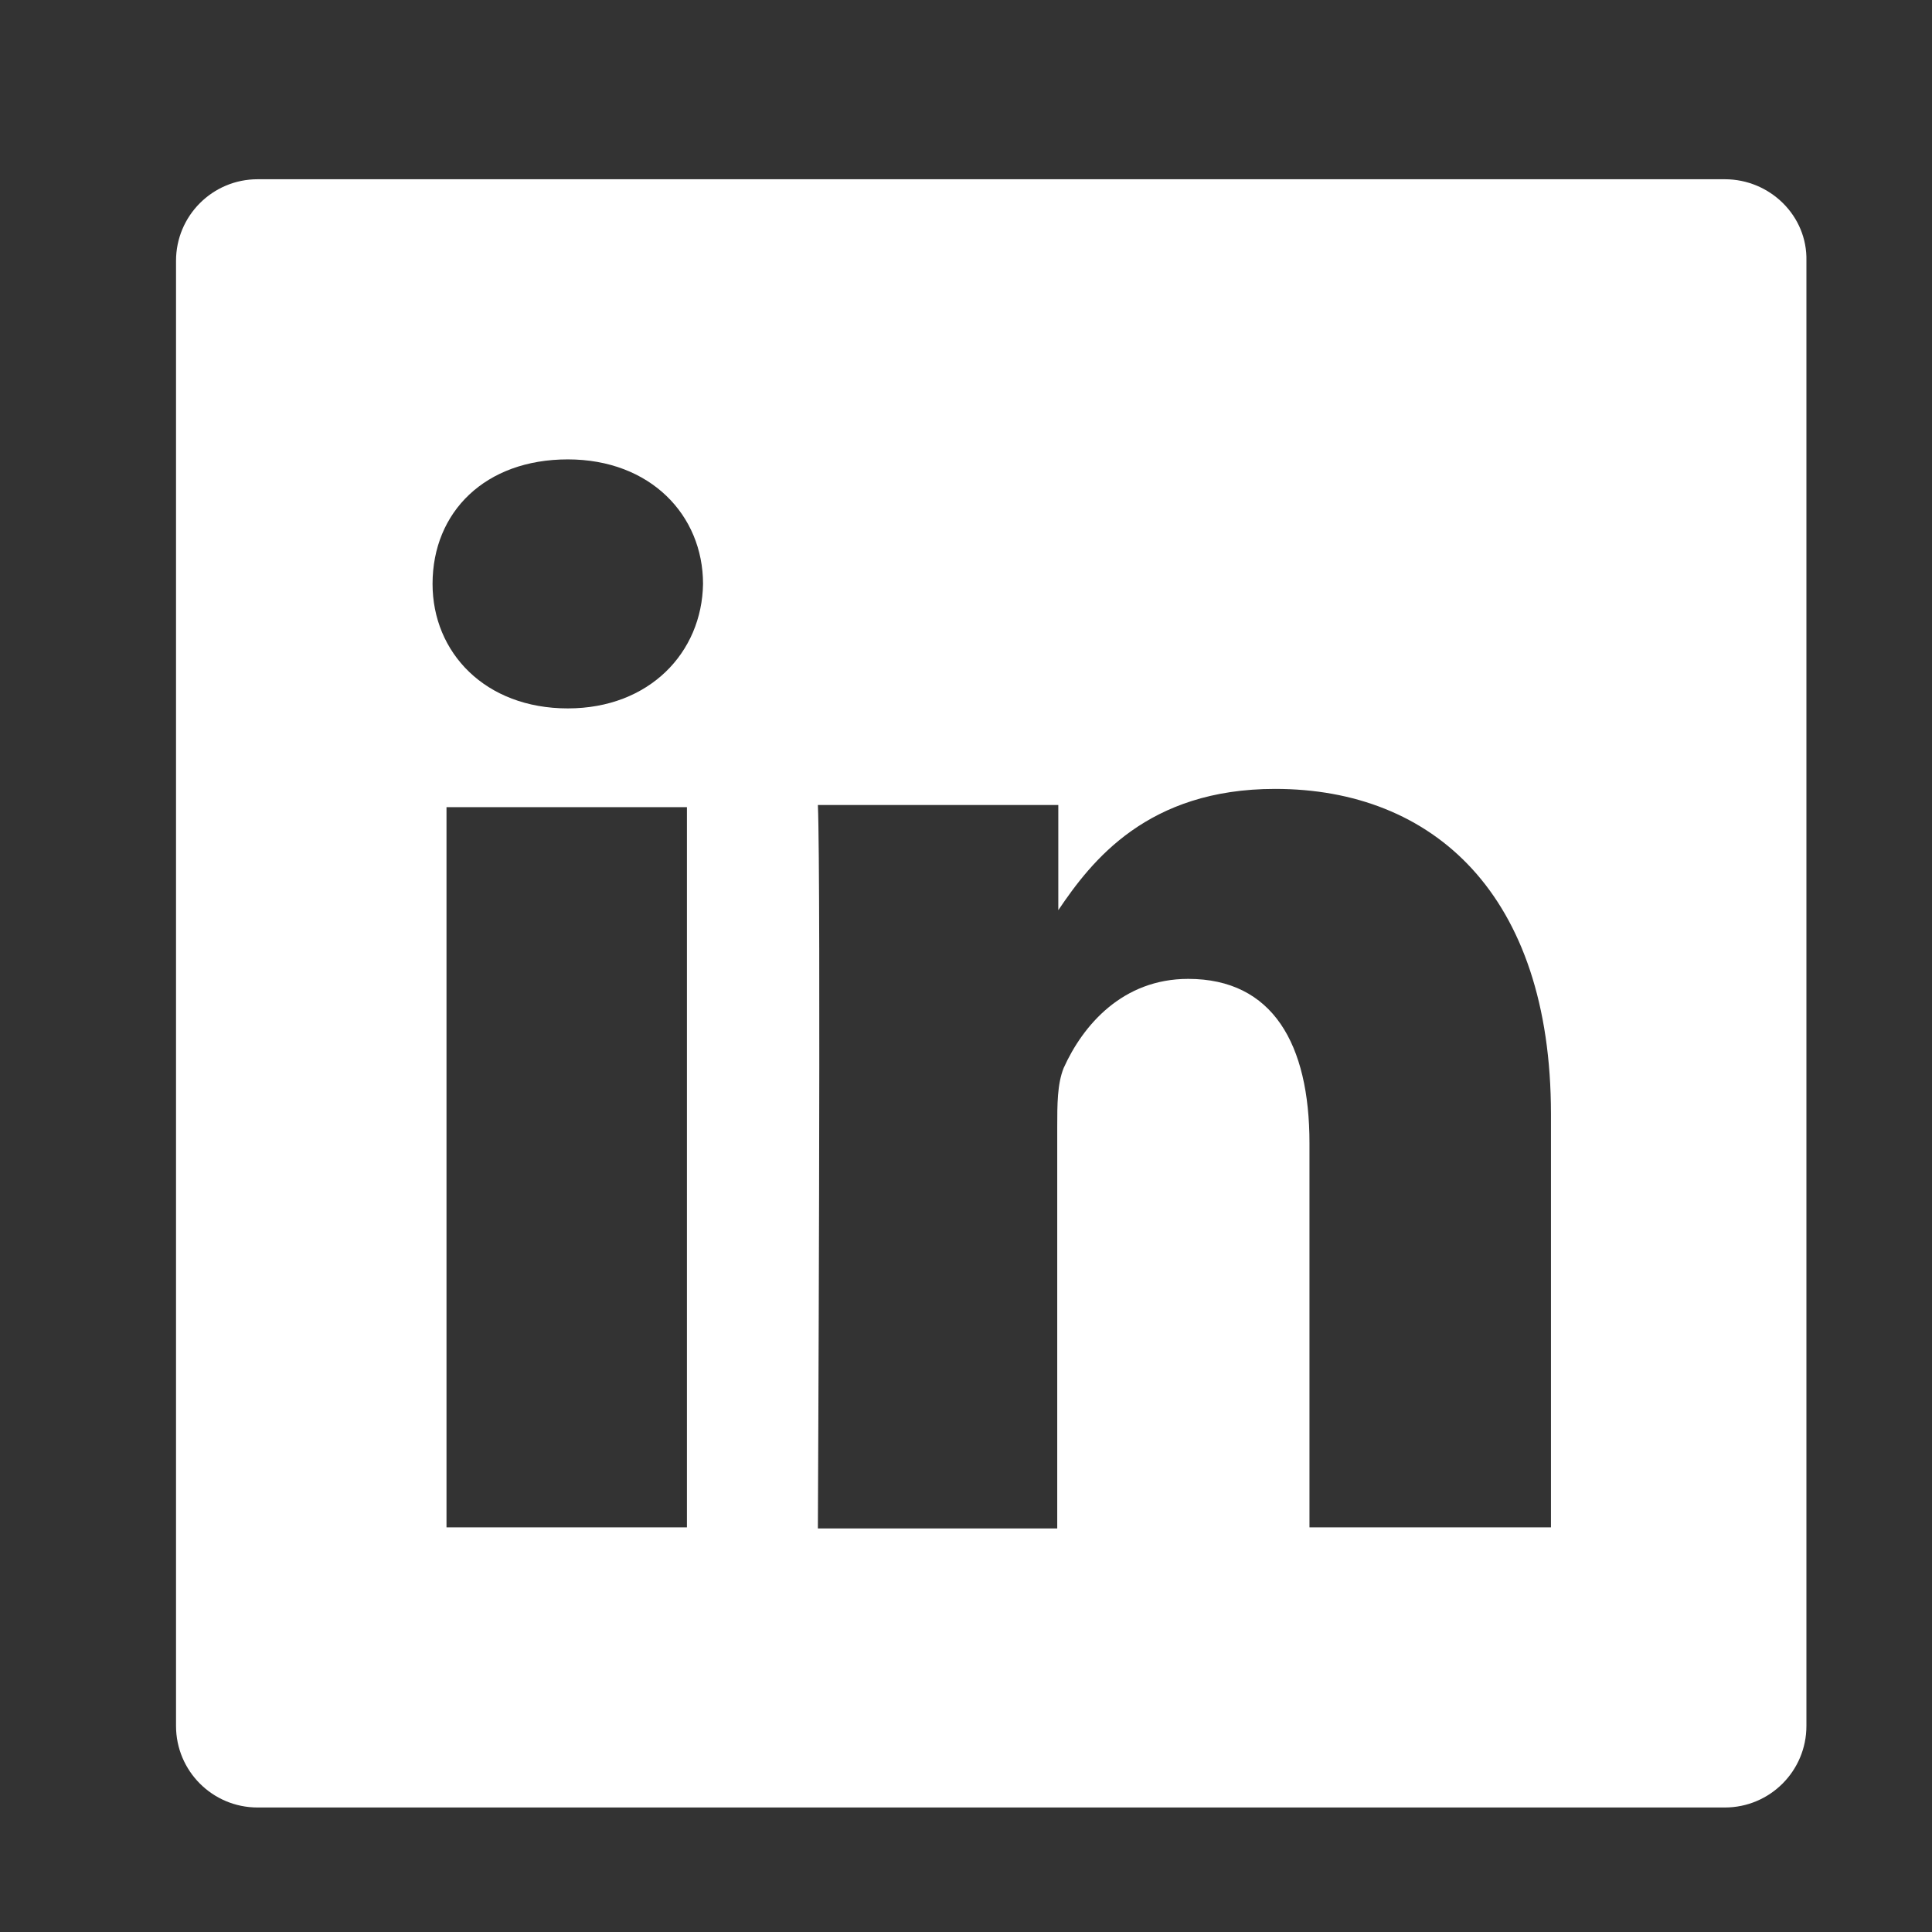 <?xml version="1.0" encoding="utf-8"?>
<!-- Generator: Adobe Illustrator 21.1.0, SVG Export Plug-In . SVG Version: 6.00 Build 0)  -->
<svg version="1.1" xmlns="http://www.w3.org/2000/svg" xmlns:xlink="http://www.w3.org/1999/xlink" x="0px" y="0px"
	 viewBox="0 0 180 180" style="enable-background:new 0 0 180 180;" xml:space="preserve">
<rect x="0" y="0" width="180" height="180" fill="#333333" stroke="none"/>
<style type="text/css">
	.st0{display:none;}
	.st1{display:inline;fill:#FFFFFF;stroke:#FFFFFF;stroke-miterlimit:10;}
	.st2{display:inline;stroke:#000000;stroke-miterlimit:10;}
	.st3{display:inline;fill:#E5BB50;stroke:#E5BB50;stroke-miterlimit:10;}
	.st4{display:inline;}
	.st5{fill-rule:evenodd;clip-rule:evenodd;fill:#FFFFFF;}
	.st6{fill-rule:evenodd;clip-rule:evenodd;}
	.st7{fill-rule:evenodd;clip-rule:evenodd;fill:#E5BB50;}
	.st8{display:inline;fill:#FFFFFF;}
	.st9{display:inline;fill:#E5BB50;}
	.st10{fill:#FFFFFF;stroke:#FFFFFF;stroke-width:2.054;stroke-linecap:round;stroke-linejoin:round;stroke-miterlimit:10;}
	.st11{stroke:#FFFFFF;stroke-width:2.054;stroke-linecap:round;stroke-linejoin:round;stroke-miterlimit:10;}
	.st12{display:inline;fill:#E7BC51;}
	.st13{fill:#FFFFFF;stroke:#E7BC51;stroke-width:2.054;stroke-linecap:round;stroke-linejoin:round;stroke-miterlimit:10;}
	.st14{stroke:#E7BC51;stroke-width:2.054;stroke-linecap:round;stroke-linejoin:round;stroke-miterlimit:10;}
	.st15{fill:#FFFFFF;}
</style>
<g id="search-white" class="st0">
	<path class="st1" d="M152.1,112.2c23.4-23.4,23.4-61.4,0-84.9s-61.4-23.4-84.9,0c-19.8,19.8-22.9,50-9.2,73
		c0.3,1.1,2.2,7.6-1.5,11.3l-32.8,29.9l14.1,14.1l29.9-32.8c3.8-3.8,11.4-1.4,11.4-1.4l0,0C102.2,135.1,132.4,132,152.1,112.2z
		 M76.4,103.1C58,84.7,58,54.9,76.4,36.5c18.4-18.4,48.2-18.4,66.6,0c18.4,18.4,18.4,48.2,0,66.6C124.6,121.5,94.8,121.5,76.4,103.1
		z"/>
	<path class="st1" d="M30.4,164.8l-8.7,9.5c-0.9,1-2.4,1-3.3,0.1L6.2,162.2c-0.9-0.9-0.9-2.4,0.1-3.3l9.5-8.7c1-0.9,2.5-0.9,3.5,0.1
		l11,11C31.2,162.3,31.2,163.9,30.4,164.8z"/>
</g>
<g id="search-blk" class="st0">
	<path class="st2" d="M152.1,112.2c23.4-23.4,23.4-61.4,0-84.9s-61.4-23.4-84.9,0c-19.8,19.8-22.9,50-9.2,73
		c0.3,1.1,2.2,7.6-1.5,11.3l-32.8,29.9l14.1,14.1l29.9-32.8c3.8-3.8,11.4-1.4,11.4-1.4l0,0C102.2,135.1,132.4,132,152.1,112.2z
		 M76.4,103.1C58,84.7,58,54.9,76.4,36.5c18.4-18.4,48.2-18.4,66.6,0c18.4,18.4,18.4,48.2,0,66.6C124.6,121.5,94.8,121.5,76.4,103.1
		z"/>
	<path class="st2" d="M30.4,164.8l-8.7,9.5c-0.9,1-2.4,1-3.3,0.1L6.2,162.2c-0.9-0.9-0.9-2.4,0.1-3.3l9.5-8.7c1-0.9,2.5-0.9,3.5,0.1
		l11,11C31.2,162.3,31.2,163.9,30.4,164.8z"/>
</g>
<g id="search-gold" class="st0">
	<path class="st3" d="M152.1,112.2c23.4-23.4,23.4-61.4,0-84.9s-61.4-23.4-84.9,0c-19.8,19.8-22.9,50-9.2,73
		c0.3,1.1,2.2,7.6-1.5,11.3l-32.8,29.9l14.1,14.1l29.9-32.8c3.8-3.8,11.4-1.4,11.4-1.4l0,0C102.2,135.1,132.4,132,152.1,112.2z
		 M76.4,103.1C58,84.7,58,54.9,76.4,36.5c18.4-18.4,48.2-18.4,66.6,0c18.4,18.4,18.4,48.2,0,66.6C124.6,121.5,94.8,121.5,76.4,103.1
		z"/>
	<path class="st3" d="M30.4,164.8l-8.7,9.5c-0.9,1-2.4,1-3.3,0.1L6.2,162.2c-0.9-0.9-0.9-2.4,0.1-3.3l9.5-8.7c1-0.9,2.5-0.9,3.5,0.1
		l11,11C31.2,162.3,31.2,163.9,30.4,164.8z"/>
</g>
<g id="home-white" class="st0">
	<g class="st4">
		<path class="st5" d="M172.4,74.9L158,66.6c-0.8-0.9-2.3-4.6-2.3-10.7V20.4c0-4.6,0.1-10.7-4.9-10.7h-23.2c-5,0-4.5,5.4-4.5,10V37
			c0,5.4-4.4,7-7.3,4.6L97,30.2c-4.4-2.1-11.5-2.1-15.9,0l-72,44.2c-3.6,2.4-3.6,5.4-1.5,9.2c2.1,3.7,4.8,7.3,10.1,3.9
			c0,0,0,5.2,0,8.4v60.4c0,6.3,2.2,11.9,7.5,11.9h133.3c5.1,0,5.4-5.6,5.4-11.9V97.6c0-3.3-0.1-5.9-0.1-9.9l1.2,0.7
			c2.3,1.5,6.7-3.7,8.2-6.8C174.5,79.5,173.3,75.5,172.4,74.9z"/>
	</g>
</g>
<g id="home-blk" class="st0">
	<g class="st4">
		<path class="st6" d="M172.4,74.9L158,66.6c-0.8-0.9-2.3-4.6-2.3-10.7V20.4c0-4.6,0.1-10.7-4.9-10.7h-23.2c-5,0-4.5,5.4-4.5,10V37
			c0,5.4-4.4,7-7.3,4.6L97,30.2c-4.4-2.1-11.5-2.1-15.9,0l-72,44.2c-3.6,2.4-3.6,5.4-1.5,9.2c2.1,3.7,4.8,7.3,10.1,3.9
			c0,0,0,5.2,0,8.4v60.4c0,6.3,2.2,11.9,7.5,11.9h133.3c5.1,0,5.4-5.6,5.4-11.9V97.6c0-3.3-0.1-5.9-0.1-9.9l1.2,0.7
			c2.3,1.5,6.7-3.7,8.2-6.8C174.5,79.5,173.3,75.5,172.4,74.9z"/>
	</g>
</g>
<g id="home-gold" class="st0">
	<g class="st4">
		<path class="st7" d="M172.4,74.9L158,66.6c-0.8-0.9-2.3-4.6-2.3-10.7V20.4c0-4.6,0.1-10.7-4.9-10.7h-23.2c-5,0-4.5,5.4-4.5,10V37
			c0,5.4-4.4,7-7.3,4.6L97,30.2c-4.4-2.1-11.5-2.1-15.9,0l-72,44.2c-3.6,2.4-3.6,5.4-1.5,9.2c2.1,3.7,4.8,7.3,10.1,3.9
			c0,0,0,5.2,0,8.4v60.4c0,6.3,2.2,11.9,7.5,11.9h133.3c5.1,0,5.4-5.6,5.4-11.9V97.6c0-3.3-0.1-5.9-0.1-9.9l1.2,0.7
			c2.3,1.5,6.7-3.7,8.2-6.8C174.5,79.5,173.3,75.5,172.4,74.9z"/>
	</g>
</g>
<g id="campuses-white" class="st0">
	<path class="st8" d="M94.9,10.3C60.7,10.3,33,38,33,72.1c0,53.9,61.8,96.3,61.8,96.3s61.8-42.4,61.8-96.3
		C156.7,38,129,10.3,94.9,10.3z M94.9,104.7c-18,0-32.6-14.6-32.6-32.6c0-18,14.6-32.6,32.6-32.6s32.6,14.6,32.6,32.6
		C127.5,90.1,112.9,104.7,94.9,104.7z"/>
</g>
<g id="campuses-blk" class="st0">
	<path class="st4" d="M94.9,10.3C60.7,10.3,33,38,33,72.1c0,53.9,61.8,96.3,61.8,96.3s61.8-42.4,61.8-96.3
		C156.7,38,129,10.3,94.9,10.3z M94.9,104.7c-18,0-32.6-14.6-32.6-32.6c0-18,14.6-32.6,32.6-32.6s32.6,14.6,32.6,32.6
		C127.5,90.1,112.9,104.7,94.9,104.7z"/>
</g>
<g id="campuses-gold" class="st0">
	<path class="st9" d="M94.9,10.3C60.7,10.3,33,38,33,72.1c0,53.9,61.8,96.3,61.8,96.3s61.8-42.4,61.8-96.3
		C156.7,38,129,10.3,94.9,10.3z M94.9,104.7c-18,0-32.6-14.6-32.6-32.6c0-18,14.6-32.6,32.6-32.6s32.6,14.6,32.6,32.6
		C127.5,90.1,112.9,104.7,94.9,104.7z"/>
</g>
<g id="bobcat-white" class="st0">
	<path class="st8" d="M172,107.4c-8.6-7.8-19.1-9.3-25.3-9.4c0,0,0,0,0-0.1c0.3-0.4,0.7-1.1,1.1-2c6.7-1.5,14.1-0.7,22.4,2.3
		c1.5,0.6,2.1-0.3,2.2-0.5c0.1-0.1,0.2-0.4,0.1-0.8c0.1-0.5,0-1.2-1.2-1.8c0,0-0.1,0-0.1-0.1c-9-3.9-16.9-4.2-22.3-3.6
		c0.1-2.1-0.4-4.1-1.5-5.9c-1.8-2.9-3.7-5.5-5.2-7.6c-1-1.4-2.1-2.9-2.3-3.4c0-1,0.1-4.1-0.3-8l0-0.3c-0.2-2.6-0.5-5.5-1.9-7.9
		c5.7-5,7.7-17.1,8.1-20.6c0.1-0.6-0.2-1.3-0.8-1.6c-0.5-0.3-1.2-0.3-1.8,0c-0.2,0.1-0.4,0.2-0.6,0.3c2.9-10.5-0.2-18.2-1.3-20.4
		c-0.3-0.6-0.9-0.9-1.5-0.9c-0.6,0-1.2,0.4-1.5,1c-1.6,3.8-6,6.2-14.4,7.8c-8.9,1.7-14.2,10-15.9,12.9c-4.4-1.1-9.4,0-10.7,0.3
		c-13.9-2.9-24.2-2.2-28-1.7c-0.9,0.1-1.9,0.3-2.8,0.7c-1.5-1.8-5.7-6.2-12.6-8.6c-1.1-0.4-2.2-0.7-3.3-1.1
		c-7.5-2.4-16.1-5.1-19.8-14.8c-0.2-0.6-0.7-1-1.4-1.1c-0.6-0.1-1.2,0.2-1.6,0.7c-1.9,2.5-7.6,11.7-5.5,27.3
		c-0.7-0.2-1.5-0.5-2.3-0.7c-0.6-0.2-1.2-0.1-1.6,0.3c-0.5,0.4-0.7,0.9-0.6,1.5C18.3,43,20.1,55,28.4,64.6
		c-2.9,3.8-13.8,18.9-14.2,36.1c0,0.7,0.4,1.3,1.1,1.6c0.7,0.2,1.4,0,1.8-0.6c1-1.4,3.9-4.7,7.5-7.7c-0.5,2.2-1.1,5.4-1.6,9.1
		c-2.8,1-5.5,2-8.2,3.1c-0.7,0.3-2,0.8-1.7,1.9c0,0.2,0,0.4,0.1,0.7c0.5,1.3,1.8,0.8,2.7,0.5c2.3-0.8,4.5-1.6,6.8-2.3
		c-0.2,2.5-0.3,5-0.3,7.4c-4.5,2-9,4.2-13.5,6.4c-0.5,0.3-1.7,0.8-1.5,1.9c0,0.2,0,0.5,0.1,0.8c0.6,1.2,1.9,0.7,2.6,0.4
		c3.9-1.8,8.1-3.6,12.3-5.4c0.1,2.9,0.4,5.8,0.9,8.5c-2.7,1.7-5.5,3.4-8.1,5.3c-0.5,0.3-1.7,1-1.2,2.1c0,0.2,0.1,0.4,0.2,0.6
		c0.7,1.2,1.9,0.5,2.6,0.2c1.1-0.6,2.3-1.3,3.5-2c1.3-0.7,2.5-1.4,3.9-2.2c0.8,3.6,2,7.1,3.4,10.3c0.3,0.6,0.8,0.9,1.4,1
		c0.6,0,1.2-0.3,1.5-0.9c0.9-1.7,5-9.4,9.4-12.9c0.5,2.2,1.6,5.8,4,10.1c3.5,6.2,10.5,14.8,23.9,21.2c0.5,0.2,1.1,0.2,1.6-0.1
		c0.5-0.3,0.7-0.8,0.7-1.4c0-2.2,0-4.9,0.4-7c3.7,4.4,12.9,14.6,22.7,17.1c0.1,0,0.3,0,0.4,0c0.4,0,0.9-0.2,1.2-0.5
		c0.4-0.4,0.5-1.1,0.3-1.6c-0.2-0.5-0.5-1.7-0.5-3.2c1.6,0.4,4.1,0.9,7,1c3.5,0.1,6-0.3,7.6-0.6c-0.2,0.7-0.4,1.5-0.9,2.5
		c-0.3,0.6-0.1,1.3,0.3,1.8c0.5,0.5,1.2,0.6,1.8,0.3c2.9-1.5,12.9-7.4,17.7-22.1c0,0,0,0,0-0.1c0.1-0.2,1.1-4.2,1.6-8.3
		c0.5,0.4,1.2,0.8,1.9,1.1c0.6,0.2,1.2,0.1,1.6-0.3c0.4-0.4,0.6-1,0.5-1.6c-0.3-1.2-0.7-4.2,1.7-7c4.3-5,6.8-9.6,8.2-15
		c0.8-2.9,0.8-5,0.7-6c0.2-0.3,0.6-0.9,0.9-1.6c13.7,1.7,21.2,9.1,23.8,12.3c0,0.1,0.1,0.1,0.1,0.1l0,0c0.8,0.7,1.4,0.8,2,0.2
		c0.1-0.1,0.5-0.5,0.4-1.1c0.1-0.3,0.1-0.8-0.3-1.3c0-0.1-0.1-0.1-0.2-0.2c-6.8-9.7-16.8-13.2-24.5-14.3c0-0.3,0.1-0.5,0.1-0.8
		c5.2,0,14.2,1.1,23.6,7.7c1.3,1,2.1,0.1,2.2-0.1c0.2-0.2,0.4-0.6,0.3-1C172.8,108.6,172.7,108,172,107.4z"/>
	<path class="st4" d="M145.2,97.6c0,0,4.4-5.7,0.9-11.4c-3.6-5.9-7.8-10.8-7.7-11.6c0-0.5,0.1-3.8-0.2-8c-0.3-2.9-0.5-6.2-2.4-8.6
		l0.9-0.7c5.5-4.7,7.3-16.7,7.7-19.8c0-0.3-0.3-0.4-0.5-0.3c-1.4,0.9-3.3,1.1-3.3,1.1c3.9-11.3,0.6-19.5-0.5-21.8
		c-0.1-0.2-0.4-0.2-0.5,0c-2,5-7.9,7.2-15.3,8.6c-10.1,1.9-15.5,13.1-15.5,13.1c-4.8-1.7-11.4,0.1-11.4,0.1
		c-13.9-2.9-24.2-2.2-27.9-1.8c-0.9,0.1-1.8,0.3-2.7,0.7l-0.7,0.3c0,0-4.2-6-12.6-8.9c-8.3-2.8-19.4-4.8-23.9-16.6
		c-0.1-0.3-0.5-0.3-0.7-0.1c-1.7,2.3-7.8,11.9-5,28.3c0,0-2.2-0.5-4.4-1.3c-0.3-0.1-0.5,0.1-0.5,0.4c0.3,2.9,2,15.5,10.8,25.2
		c0,0-14.2,17-14.6,36.1c0,0.3,0.3,0.4,0.5,0.2c1.5-2.1,6.1-7,10.8-10.3c0,0-8.4,27.4,1.7,50.2c0.1,0.2,0.4,0.2,0.5,0
		c1.2-2.3,6.3-11.7,11.5-14.6c0,0,2.2,20.3,27.5,32.3c0.2,0.1,0.4-0.1,0.4-0.3c0-1.6-0.1-7.2,1.1-9.8c0,0,11.6,15.6,23.6,18.7
		c0.2,0.1,0.4-0.2,0.3-0.4c-0.3-0.9-0.9-2.9-0.5-5.4c0,0,3.7,1.3,8.2,1.4c6.2,0.2,9.1-1.2,9.1-1.2s0.1,2-1.2,4.9
		c-0.1,0.2,0.1,0.5,0.4,0.4c2.7-1.3,12.3-7,17.1-21.3c0,0,2.1-7.8,1.8-12.6c0,0,0.5,3.4,3.5,4.6c0.2,0.1,0.4-0.1,0.4-0.3
		c-0.3-1.3-0.9-4.9,2-8.2c4.4-5.2,6.7-9.7,7.9-14.5c1-3.8,0.6-6,0.6-6S146.2,104.5,145.2,97.6z M132.1,53.4c-0.1,0.2-0.3,0.2-0.4,0
		c-0.9-1.3-1.3-1.9-2.6-2.9c-0.1-0.1-0.1-0.2,0-0.2c2.9-2,6.1-7.9,7.2-10c0.1-0.1,0.3-0.1,0.2,0.1C135.5,46,132.8,51.9,132.1,53.4z
		 M31.1,41.9c5.1,5.4,10.9,9.9,12.3,10.9c0.1,0.1,0.1,0.3,0,0.4c-2.4,1.2-4.5,2.6-5.1,3.1c-0.1,0.1-0.2,0.1-0.3,0
		c-4.1-4.1-6.5-11.4-7.3-14.1C30.5,41.8,30.8,41.7,31.1,41.9z M113.4,160.5c0,0,1.9-2.7,2.2-6.3c0,0-3.7,5-12.6,4.8
		c-7.9-0.2-11.4-1.2-15.1-6.4c0,0-0.7,3.9,1.9,7.8c0,0-7-3.4-8.4-11.9c-1.2-7.5-1.3-14.1,0.3-24.1c1.5-9.2-0.7-11.8-0.7-11.8
		s4.3-0.1,4.2,12.2c-0.1,12.3,1.9,20.2,9.4,22.4c1.4,0.4,10.8,2.3,15.5,2.1c2.7-0.1,5-0.8,6.3-1.1c2-0.5,3.4-1.5,4.2-2.3
		c0.3-0.3,0.8,0,0.7,0.4C120.8,149.4,119.1,156.6,113.4,160.5z M143.2,94.3c0,0-1.3-2.1-3.4-3c-0.3-0.1-0.6,0.3-0.4,0.5
		c1.7,1.6,4.6,5.2,2.8,10.3c-2.1,6.2-4.8,6.9-7.9,7.5c-3.5,0.7-6.3-0.4-8.4-3.5c0,0-3,6.4-17.3,6.4s-19-3.8-20.7-9.1
		c-1.8-5.7,2.3-10.7,4.2-12.5c0.2-0.2,0-0.6-0.3-0.5c-2.1,0.6-6.4,2.7-9.7,9.6c0,0-7.3,1.5-12.9,7.9c-5,5.8-6.8,10.7-7.5,15.5
		c0,0.2,0.2,0.2,0.3,0.1c1.3-1.7,6.1-7.5,12.1-10.1c0,0-9.6,10-9,38.1c0,0-21.8-9.4-20.7-33.4c0,0-8,2-14.5,11.8
		c0,0-7.4-23.6,6-50.4c0,0-8,3.1-15.3,10.8c0,0,5.2-15,9.7-21.3c4.4-6.3,14.7-16.2,28.7-16.9c0,0-3.5-12.2-15.9-18.3
		c0,0-1.5,2.1-0.1,5.2c0,0-10-5.5-12.5-17.9c0,0,5.8,7.1,15.5,9.6c7.9,2.1,14.7,6,16.9,11.3c0,0,13.6-2.9,30.7-0.3
		c12.3,1.8,18.5,8.3,20.4,10.5c0.1,0.2,0.4,0,0.3-0.2c-2.2-6.3-9.9-10.3-9.9-10.3c4.8-1.2,10.1,1.6,12.1,2.9
		c0.2,0.1,0.4-0.1,0.2-0.3c-1.4-1.5-4.2-3.3-4.2-3.3c1.2-4.4,6.8-11.6,14.4-12.7c6.8-1,10.7-4.9,10.7-4.9c-0.9,9-5.1,13.2-5.1,13.2
		c0.1-1.6-0.5-3.4-0.9-4.4c-0.1-0.3-0.5-0.3-0.6,0c-0.5,1.4-1.7,3.6-5.3,6.8c-4.6,3.9-4.8,8.9-4.8,8.9c7.5,6,11.9,11.7,11.9,11.7
		s3.2,1,3,16.9c0,0,3.9,5,7.1,9.4C145,88.2,145.2,92.7,143.2,94.3z M127.2,125.3c-0.4,0.3-0.9,0.1-0.8-0.3c0.4-2.7,2.3-6.1,2-9.4
		c0-0.2-0.2-0.2-0.3-0.1l-2.6,1.9c-0.3,0.4-0.8,0.4-1.1,0l-1.2-1.4c-0.3-0.3-0.7-0.3-0.9,0.1l-1.6,2.4c-0.3,0.4-0.8,0.4-1.2,0.1
		l-1.6-1.8c-0.2-0.3-0.6-0.3-0.9,0l-2.1,2.2c-0.3,0.3-0.8,0.3-1.1,0l-2-2.3c-0.2-0.3-0.6-0.3-0.9,0l-2.5,2.3c-0.3,0.3-0.7,0.3-1,0
		l-2.5-2.2c-0.1-0.1-0.3-0.1-0.4,0c-2.6,2.1-3.5,6.2-3.8,8.1c-0.1,0.4-0.5,0.5-0.8,0.2c-3.7-4.8-2.3-10.9-2.3-10.9
		c17.9,3.5,28.1-3.3,28.1-3.3c3.2,3,8.2,1.7,8.2,1.7C132.7,119.5,128.6,124.1,127.2,125.3z M110.9,146.4c-4.7,0.1-10-1-13.2-1.4
		c-1.8-0.2-3.4-1.2-4.2-2.9l-1.9-3.9c0,0,3.2,2.6,4.9,2.9c1.7,0.3,3.5,0.3,3.5,0.3c1.8-1.6,2.9-5.7,3.3-7.5c0-0.2,0.4-0.2,0.4,0
		c1.1,4.9,1,7.5,1,7.5c7,0.9,11,0.1,11,0.1c1.6-1.4,3.2-5.6,3.9-7.1c0.1-0.2,0.4-0.1,0.4,0.1c0.4,6.5-1.8,10.3-1.8,10.3
		C116.8,145.4,113.3,146.3,110.9,146.4z"/>
	<path class="st4" d="M87,49c-2.8,0.4-8.7,0.6-14.9,6.8c-0.2,0.2-0.1,0.5,0.1,0.5c1.9,0.2,13.1,3.2,26.1,11.1
		c0.3,0.2,0.5-0.2,0.3-0.4c-2.8-2.5-8.8-7.3-17.7-11.3c0,0,1.2-2.9,6.3-6.1C87.4,49.4,87.3,49,87,49z"/>
	<path class="st4" d="M122.9,55c3.2,1.1,5.2,2.7,6.3,4.9c0.1,0.2,0,0.5-0.2,0.7c-4.4,2.6-7.2,6-7.2,6c-0.2,0.1-0.4,0-0.3-0.2
		c0.4-1.1,1.2-3.4,2.6-5.8c0.3-0.5,0.6-1.3,0.6-1.8c0-1,0-1-2.1-3.2C122.4,55.4,122.3,54.8,122.9,55z"/>
	<path class="st4" d="M72.8,52c-0.9,0.7-2.5,2-3.2,3.5c-0.1,0.2-0.3,0.3-0.6,0.2c-0.8-0.1-2.7-0.3-4-0.2c-0.5,0-0.7-0.4-0.5-0.8
		c0.5-1,1.3-2.3,2.5-2.8c1.3-0.5,3.9-0.6,5.5-0.5C73,51.4,73.2,51.7,72.8,52z"/>
	<path class="st4" d="M103.5,84.4l-4.3-8.2c0,0-9.6-5.7-20.1-9.4c-0.3-0.1-0.5-0.1-0.8,0c-1.9,0.8-10.3,4.6-15.3,10
		c-0.2,0.2,0,0.5,0.3,0.4c2.3-1.2,7.7-3.7,9.7-3.5c0,0-0.1,4.9,3,8.1c0,0-1.1,0.6-2.9,2.8c-0.2,0.2,0,0.4,0.3,0.4
		c3.2-1.4,14.9-6.2,22.1-5l7.4,5.1C103.3,85.2,103.7,84.8,103.5,84.4z M94.8,77.5c-1.9-0.1-6.3,0.1-15,2.6c0,0-2.4-1.1-2.9-5
		c-0.4-3,1.4-4.3,1.4-4.3s2.2,0.3,5.2,1c0.6,1.2,1.4,3.5,1.1,5.5c-0.1,0.7,0.9,1.2,1.4,0.8c0.8-0.8,1.8-2.1,2.4-4.7
		c2.2,0.9,4.5,2,6.6,3.5C95.2,77.1,95.1,77.5,94.8,77.5z"/>
	<path class="st4" d="M133.1,73.6c-0.5-1.2-2-4.3-5-6.1c0,0-3.4,2-5.9,4.4l-0.1,0c0,0,0,0,0.1,0.1c-0.6,0.6-1.2,1.2-1.6,1.8
		c0,0-1-5.8-8.8-11.8c-0.1-0.1-0.3,0.1-0.2,0.2c1.4,1.7,4.3,5.4,5.2,7.8c1.2,3.1,1.7,9.1,1.7,9.1s9,4.9,13.6,8.8
		c0.1,0.1,0.2,0,0.1-0.1c-1.9-2.7-4.8-4.9-7.1-6.5c0,0-0.2-1.9,7.4-0.8c0.2,0,0.3-0.2,0.1-0.3c-0.4-0.3-1.1-0.8-2-1.2
		c0,0,1-2.3,0.3-5.8c0,0,0.5,0,1.9,0.8C133,73.9,133.2,73.7,133.1,73.6z M129.4,78.8c0,0-3.4-0.8-6.1,0.4l-2.5-1.4
		c0,0,1.6-1.7,3.5-3.3c0.5,0.8,0.9,1.7,1.1,2.7c0.1,0.7,0.8,0.9,1.1,0.4c0.5-1,1-2.7,0.8-5.4c0.4-0.2,0.7-0.4,1.1-0.5
		c0,0,1.5,0.9,1.4,3.4C129.8,77.6,129.4,78.8,129.4,78.8z"/>
	<path class="st4" d="M133.9,92.3c-1.7-1.2-4.9-2.3-9-2.3c-4.4,0-10.6,0.3-15.6,3.8c-0.1,0.1-0.1,0.3,0.1,0.3
		c1.1,0.2,4.2,0.8,7.7,2.4c0.1,0.1,0.3-0.1,0.2-0.2c-0.1-0.3-0.1-0.6,0.1-0.8c0.4-0.9,2-0.9,3.6-0.2c1.5,0.8,2.4,2.1,2,3
		c-0.2,0.4-0.6,0.6-1.1,0.7c-0.1,0-0.2,0.2-0.1,0.3c0.9,0.6,1.7,1.4,2.5,2.2c0.4,0.4,1.1,0.5,1.6,0.2c1.8-1.2,5.8-3.9,8.2-6.8
		C134.8,94.1,134.7,92.9,133.9,92.3z"/>
	<path class="st4" d="M67.2,67c-1.4,0.8-3.6,2.2-4.9,4.3c-0.1,0.2-0.5,0.3-1,0.1c-1.6-0.6-4.7-1.6-6.5-1.9c-0.6-0.1-1.1-0.8-0.9-1.2
		c0.4-1.2,2.4-3.1,3.5-3.4c2-0.5,6.3,0.1,9.8,0.6C68.7,65.7,68,66.6,67.2,67z"/>
	<path class="st4" d="M55.8,78.6c-0.8,1.1-2.3,3.2-2.8,5.2c-0.1,0.3-0.3,0.4-0.6,0.4c-1,0-3.2,0.2-4.7,0.6C47.2,85,46.8,84.5,47,84
		c0.3-1.4,0.8-3.2,2.2-4.1c1.3-0.9,4.4-1.6,6.2-1.9C55.8,77.8,56.2,78.2,55.8,78.6z"/>
	<path class="st4" d="M55.9,117.7c0,1.6,0.4,4.7,1.5,7c0.1,0.3,0.1,0.6-0.2,0.9c-0.9,0.8-2.9,2.7-3.9,4.2c-0.4,0.5-1.1,0.4-1.4-0.2
		c-0.8-1.5-1.8-3.6-1.2-5.6c0.5-1.9,2.9-4.9,4.3-6.6C55.3,116.9,55.9,116.9,55.9,117.7z"/>
	<path class="st4" d="M43.8,81.6c-0.6,0.9-1.7,2.6-1.8,4c0,0.2-0.2,0.3-0.5,0.4c-0.9,0.3-3,0.9-4.3,1.5c-0.5,0.2-0.9,0-0.9-0.4
		c0.1-0.9,0.3-2.3,1.4-3.2c1.1-0.9,3.9-2,5.6-2.6C43.7,81.1,44,81.3,43.8,81.6z"/>
	<g class="st4">
		<g>
			<path class="st10" d="M15.2,107.9C68.5,86.4,100,95.1,100,95.1c0.5,0.1,0.8,0.6,0.8,1.1c0,0.5-0.5,0.8-0.9,0.7
				c-27.2-6.9-64,4-84.6,11.2C13.8,108.6,14,108.3,15.2,107.9z"/>
			<g>
				<path d="M102.8,95.7c0.1,0.3,0.2,0.9-0.1,1.4c0,0.1,0,0.1,0.1,0.1c0.3,0.1,1.1,0.2,1.5,0.4c0.1,0.1,0.4,0,0.4-0.1
					c0.1-0.3,0.3-0.8,0.1-1.1c-0.3-0.3-1.2-0.6-1.7-0.8C102.9,95.5,102.7,95.6,102.8,95.7z"/>
				<path d="M15.1,107.4C68.5,86,100,94.6,100,94.6c0.5,0.1,0.8,0.6,0.8,1.1c0,0.5-0.5,0.8-0.9,0.7c-27.2-6.9-64,4-84.6,11.2
					C13.8,108.1,14,107.9,15.1,107.4z"/>
			</g>
		</g>
		<g>
			<path class="st10" d="M9.2,122.5c54.3-27.9,88-22.5,88-22.5c0.6,0,1.1,0.4,1,1c-0.1,0.5-0.6,0.9-1.2,0.9
				c-28-3.5-66.7,11-87.7,20.8C8.2,123.2,8.3,123,9.2,122.5z"/>
			<path d="M100.5,100.2c0.1,0.3,0.2,0.8,0,1.4c0,0.1,0,0.1,0.2,0.1c0.4,0,1.3,0.1,1.7,0.2c0.1,0,0.4-0.1,0.4-0.2
				c0.1-0.3,0.3-0.7,0-0.9c-0.3-0.2-1.2-0.5-1.9-0.7C100.6,100.1,100.4,100.1,100.5,100.2z"/>
			<path d="M9.2,122.1c54.3-27.9,88-22.5,88-22.5c0.6,0,1.1,0.4,1,1c-0.1,0.5-0.6,0.9-1.2,0.9c-28-3.5-66.7,11-87.7,20.8
				C8.2,122.7,8.3,122.5,9.2,122.1z"/>
		</g>
		<g>
			<path class="st11" d="M15.7,133.9c46.7-31.8,84.6-27.8,84.6-27.8c0.6,0,1.1,0.4,1,1c0,0.6-0.6,1-1.2,1
				c-37.9-1.9-65.7,15.4-84.4,25.9C14.7,134.6,14.8,134.4,15.7,133.9z"/>
			<path d="M15.6,133.4c46.7-31.8,84.6-27.8,84.6-27.8c0.6,0,1.1,0.4,1,1c0,0.6-0.6,1-1.2,1c-37.9-1.9-65.7,15.4-84.4,25.9
				C14.6,134.1,14.7,133.9,15.6,133.4z"/>
			<path d="M103.5,106.3c0.1,0.3,0.2,0.8,0,1.4c0,0.1,0,0.1,0.1,0.1c0.4,0,1.2,0,1.7,0.1c0.2,0,0.4-0.1,0.5-0.2
				c0.2-0.4,0.4-0.9,0-1.1c-0.3-0.2-1.4-0.4-2.1-0.4C103.6,106.1,103.4,106.2,103.5,106.3z"/>
		</g>
	</g>
	<g class="st4">
		<path d="M170,118.1c-11.1-15.9-31.7-14.1-31.7-14.1c-0.2,0-0.6,0.1-0.6,0.6c0,0.4,0.3,0.5,0.6,0.5c15.5-0.3,26.3,6.5,31.7,13
			C170.4,118.6,170.3,118.5,170,118.1z"/>
		<path d="M136.8,104.3c0,0.2-0.1,0.6,0.1,1c0,0.1,0,0.1-0.1,0.1c-0.2,0-0.7,0-1.1,0.1c-0.1,0.1-0.3-0.1-0.3-0.2
			c0-0.4-0.1-0.8,0.2-1c0.2-0.1,0.8-0.2,1.1-0.2C136.7,104.2,136.8,104.2,136.8,104.3z"/>
		<g>
			<path d="M171,108.3c-12.6-11.6-29.7-8.7-30.4-8.6c-0.3,0.1-0.7,0.3-0.6,0.9c0,0.5,0.6,0.7,0.8,0.6c7.9-1.5,19.2-0.4,30.1,7.3
				C171.4,108.9,171.4,108.6,171,108.3z"/>
			<path d="M138.9,100.1c0,0.2,0,0.7,0.1,1.1c0,0.1,0,0.1-0.1,0.1c-0.2,0-0.7,0.1-1.2,0.3c-0.2,0.1-0.4-0.1-0.4-0.2
				c-0.1-0.4-0.2-0.9,0.1-1.1c0.3-0.2,0.9-0.3,1.2-0.3C138.8,100,138.9,100,138.9,100.1z"/>
		</g>
		<path d="M170.6,96.3c-17.3-7.5-30.2-1.5-30.7-1.2c-0.2,0.1-0.5,0.5-0.4,1.1c0.1,0.6,0.5,0.6,0.7,0.5c7.6-3.7,17.1-4.9,30.4-0.1
			C171.1,96.8,171.2,96.6,170.6,96.3z"/>
		<path d="M138.5,96c0,0.2,0.1,0.8,0.3,1.2c0,0.1,0,0.1,0,0.1c-0.2,0.1-0.6,0.3-0.9,0.6c-0.1,0.1-0.3,0-0.4-0.1
			c-0.2-0.4-0.4-0.8-0.2-1.1c0.2-0.3,0.8-0.7,1-0.8C138.4,95.9,138.5,95.9,138.5,96z"/>
	</g>
</g>
<g id="bobcat-gold" class="st0">
	<path class="st12" d="M439.9,4336.3c-3.2-3-7.2-3.5-9.6-3.6c0,0,0,0,0,0c0.1-0.2,0.3-0.4,0.4-0.7c2.5-0.6,5.3-0.3,8.5,0.9
		c0.6,0.2,0.8-0.1,0.8-0.2c0,0,0.1-0.2,0-0.3c0-0.2,0-0.5-0.4-0.7c0,0,0,0,0,0c-3.4-1.5-6.4-1.6-8.4-1.4c0-0.8-0.2-1.6-0.6-2.2
		c-0.7-1.1-1.4-2.1-2-2.9c-0.4-0.5-0.8-1.1-0.9-1.3c0-0.4,0-1.5-0.1-3l0-0.1c-0.1-1-0.2-2.1-0.7-3c2.2-1.9,2.9-6.4,3.1-7.8
		c0-0.2-0.1-0.5-0.3-0.6c-0.2-0.1-0.5-0.1-0.7,0c-0.1,0-0.1,0.1-0.2,0.1c1.1-4-0.1-6.9-0.5-7.7c-0.1-0.2-0.3-0.3-0.6-0.3
		c-0.2,0-0.5,0.2-0.5,0.4c-0.6,1.4-2.3,2.4-5.4,2.9c-3.4,0.6-5.4,3.8-6,4.9c-1.6-0.4-3.5,0-4,0.1c-5.2-1.1-9.1-0.8-10.6-0.6
		c-0.4,0-0.7,0.1-1,0.3c-0.6-0.7-2.1-2.3-4.8-3.2c-0.4-0.1-0.8-0.3-1.3-0.4c-2.8-0.9-6.1-1.9-7.5-5.6c-0.1-0.2-0.3-0.4-0.5-0.4
		c-0.2,0-0.5,0.1-0.6,0.3c-0.7,1-2.9,4.4-2.1,10.3c-0.3-0.1-0.6-0.2-0.9-0.3c-0.2-0.1-0.4,0-0.6,0.1c-0.2,0.1-0.3,0.3-0.2,0.6
		c0.1,1.3,0.8,5.8,3.9,9.5c-1.1,1.4-5.2,7.1-5.4,13.6c0,0.3,0.2,0.5,0.4,0.6c0.3,0.1,0.5,0,0.7-0.2c0.4-0.5,1.5-1.8,2.8-2.9
		c-0.2,0.8-0.4,2-0.6,3.4c-1,0.4-2.1,0.8-3.1,1.2c-0.3,0.1-0.7,0.3-0.7,0.7c0,0.1,0,0.2,0,0.3c0.2,0.5,0.7,0.3,1,0.2
		c0.9-0.3,1.7-0.6,2.6-0.9c-0.1,0.9-0.1,1.9-0.1,2.8c-1.7,0.7-3.4,1.6-5.1,2.4c-0.2,0.1-0.6,0.3-0.5,0.7c0,0.1,0,0.2,0,0.3
		c0.2,0.5,0.7,0.2,1,0.1c1.5-0.7,3-1.4,4.6-2c0,1.1,0.2,2.2,0.3,3.2c-1,0.6-2.1,1.3-3.1,2c-0.2,0.1-0.6,0.4-0.5,0.8
		c0,0.1,0,0.2,0.1,0.2c0.3,0.4,0.7,0.2,1,0.1c0.4-0.2,0.9-0.5,1.3-0.7c0.5-0.3,1-0.5,1.5-0.8c0.3,1.4,0.7,2.7,1.3,3.9
		c0.1,0.2,0.3,0.4,0.5,0.4c0.2,0,0.4-0.1,0.6-0.3c0.3-0.6,1.9-3.5,3.5-4.9c0.2,0.8,0.6,2.2,1.5,3.8c1.3,2.3,3.9,5.6,9,8
		c0.2,0.1,0.4,0.1,0.6,0c0.2-0.1,0.3-0.3,0.3-0.5c0-0.8,0-1.8,0.2-2.6c1.4,1.7,4.9,5.5,8.5,6.4c0,0,0.1,0,0.1,0
		c0.2,0,0.3-0.1,0.4-0.2c0.2-0.2,0.2-0.4,0.1-0.6c-0.1-0.2-0.2-0.6-0.2-1.2c0.6,0.2,1.5,0.3,2.6,0.4c1.3,0,2.3-0.1,2.9-0.2
		c-0.1,0.3-0.2,0.6-0.3,1c-0.1,0.2-0.1,0.5,0.1,0.7c0.2,0.2,0.5,0.2,0.7,0.1c1.1-0.5,4.9-2.8,6.7-8.3c0,0,0,0,0,0
		c0-0.1,0.4-1.6,0.6-3.1c0.2,0.2,0.4,0.3,0.7,0.4c0.2,0.1,0.4,0,0.6-0.1c0.2-0.1,0.2-0.4,0.2-0.6c-0.1-0.4-0.3-1.6,0.6-2.6
		c1.6-1.9,2.6-3.6,3.1-5.6c0.3-1.1,0.3-1.9,0.3-2.2c0.1-0.1,0.2-0.3,0.4-0.6c5.2,0.6,8,3.4,9,4.6c0,0,0,0,0.1,0.1l0,0
		c0.3,0.3,0.5,0.3,0.8,0.1c0,0,0.2-0.2,0.2-0.4c0-0.1,0-0.3-0.1-0.5c0,0,0,0-0.1-0.1c-2.6-3.7-6.3-5-9.3-5.4c0-0.1,0-0.2,0-0.3
		c1.9,0,5.4,0.4,8.9,2.9c0.5,0.4,0.8,0,0.8,0c0.1-0.1,0.1-0.2,0.1-0.4C440.2,4336.8,440.1,4336.6,439.9,4336.3z"/>
	<path class="st4" d="M429.8,4332.6c0,0,1.7-2.2,0.3-4.3c-1.4-2.2-2.9-4.1-2.9-4.4c0-0.2,0.1-1.4-0.1-3c-0.1-1.1-0.2-2.3-0.9-3.3
		l0.3-0.3c2.1-1.8,2.8-6.3,2.9-7.5c0-0.1-0.1-0.2-0.2-0.1c-0.5,0.4-1.2,0.4-1.2,0.4c1.5-4.2,0.2-7.4-0.2-8.2c0-0.1-0.2-0.1-0.2,0
		c-0.8,1.9-3,2.7-5.8,3.2c-3.8,0.7-5.8,5-5.8,5c-1.8-0.6-4.3,0-4.3,0c-5.2-1.1-9.1-0.8-10.5-0.7c-0.3,0-0.7,0.1-1,0.3l-0.3,0.1
		c0,0-1.6-2.3-4.8-3.4c-3.1-1.1-7.3-1.8-9-6.3c0-0.1-0.2-0.1-0.2,0c-0.6,0.9-3,4.5-1.9,10.7c0,0-0.8-0.2-1.6-0.5
		c-0.1,0-0.2,0-0.2,0.1c0.1,1.1,0.7,5.9,4.1,9.5c0,0-5.3,6.4-5.5,13.6c0,0.1,0.1,0.1,0.2,0.1c0.6-0.8,2.3-2.6,4.1-3.9
		c0,0-3.2,10.3,0.6,18.9c0,0.1,0.1,0.1,0.2,0c0.5-0.9,2.4-4.4,4.3-5.5c0,0,0.8,7.7,10.4,12.2c0.1,0,0.2,0,0.2-0.1
		c0-0.6,0-2.7,0.4-3.7c0,0,4.4,5.9,8.9,7c0.1,0,0.1-0.1,0.1-0.1c-0.1-0.3-0.3-1.1-0.2-2c0,0,1.4,0.5,3.1,0.5
		c2.3,0.1,3.4-0.5,3.4-0.5s0.1,0.7-0.5,1.9c0,0.1,0.1,0.2,0.1,0.1c1-0.5,4.7-2.6,6.4-8c0,0,0.8-2.9,0.7-4.8c0,0,0.2,1.3,1.3,1.7
		c0.1,0,0.2,0,0.1-0.1c-0.1-0.5-0.3-1.8,0.7-3.1c1.7-1.9,2.5-3.6,3-5.5c0.4-1.4,0.2-2.3,0.2-2.3S430.1,4335.2,429.8,4332.6z
		 M424.8,4316c0,0.1-0.1,0.1-0.2,0c-0.3-0.5-0.5-0.7-1-1.1c0,0,0-0.1,0-0.1c1.1-0.8,2.3-3,2.7-3.8c0,0,0.1,0,0.1,0
		C426.1,4313.2,425.1,4315.4,424.8,4316z M386.7,4311.6c1.9,2,4.1,3.7,4.6,4.1c0.1,0,0,0.1,0,0.2c-0.9,0.4-1.7,1-1.9,1.2
		c0,0-0.1,0-0.1,0c-1.6-1.6-2.5-4.3-2.8-5.3C386.5,4311.6,386.6,4311.5,386.7,4311.6z M417.7,4356.4c0,0,0.7-1,0.8-2.4
		c0,0-1.4,1.9-4.8,1.8c-3-0.1-4.3-0.4-5.7-2.4c0,0-0.3,1.5,0.7,3c0,0-2.6-1.3-3.2-4.5c-0.5-2.8-0.5-5.3,0.1-9.1
		c0.6-3.5-0.3-4.4-0.3-4.4s1.6-0.1,1.6,4.6c-0.1,4.6,0.7,7.6,3.5,8.5c0.5,0.2,4.1,0.9,5.8,0.8c1,0,1.9-0.3,2.4-0.4
		c0.8-0.2,1.3-0.6,1.6-0.9c0.1-0.1,0.3,0,0.3,0.1C420.6,4352.2,419.9,4354.9,417.7,4356.4z M429,4331.4c0,0-0.5-0.8-1.3-1.1
		c-0.1-0.1-0.2,0.1-0.1,0.2c0.7,0.6,1.7,2,1.1,3.9c-0.8,2.3-1.8,2.6-3,2.8c-1.3,0.3-2.4-0.1-3.2-1.3c0,0-1.1,2.4-6.5,2.4
		c-5.4,0-7.2-1.4-7.8-3.4c-0.7-2.1,0.9-4,1.6-4.7c0.1-0.1,0-0.2-0.1-0.2c-0.8,0.2-2.4,1-3.7,3.6c0,0-2.8,0.6-4.9,3
		c-1.9,2.2-2.6,4-2.8,5.9c0,0.1,0.1,0.1,0.1,0c0.5-0.6,2.3-2.8,4.6-3.8c0,0-3.6,3.8-3.4,14.4c0,0-8.2-3.5-7.8-12.6
		c0,0-3,0.8-5.5,4.5c0,0-2.8-8.9,2.3-19c0,0-3,1.2-5.8,4.1c0,0,2-5.6,3.6-8c1.7-2.4,5.5-6.1,10.8-6.4c0,0-1.3-4.6-6-6.9
		c0,0-0.6,0.8,0,1.9c0,0-3.8-2.1-4.7-6.8c0,0,2.2,2.7,5.9,3.6c3,0.8,5.6,2.3,6.4,4.3c0,0,5.1-1.1,11.6-0.1c4.6,0.7,7,3.1,7.7,4
		c0,0.1,0.1,0,0.1-0.1c-0.8-2.4-3.7-3.9-3.7-3.9c1.8-0.5,3.8,0.6,4.6,1.1c0.1,0,0.1,0,0.1-0.1c-0.5-0.6-1.6-1.2-1.6-1.2
		c0.5-1.7,2.6-4.4,5.4-4.8c2.6-0.4,4-1.9,4-1.9c-0.3,3.4-1.9,5-1.9,5c0-0.6-0.2-1.3-0.3-1.7c0-0.1-0.2-0.1-0.2,0
		c-0.2,0.5-0.6,1.4-2,2.5c-1.7,1.5-1.8,3.4-1.8,3.4c2.8,2.2,4.5,4.4,4.5,4.4s1.2,0.4,1.1,6.4c0,0,1.5,1.9,2.7,3.5
		C429.7,4329.1,429.8,4330.8,429,4331.4z M422.9,4343.1c-0.1,0.1-0.3,0.1-0.3-0.1c0.2-1,0.8-2.3,0.8-3.5c0-0.1-0.1-0.1-0.1-0.1
		l-1,0.7c-0.1,0.1-0.3,0.1-0.4,0l-0.4-0.5c-0.1-0.1-0.3-0.1-0.4,0l-0.6,0.9c-0.1,0.2-0.3,0.2-0.4,0l-0.6-0.7c-0.1-0.1-0.2-0.1-0.3,0
		l-0.8,0.8c-0.1,0.1-0.3,0.1-0.4,0l-0.8-0.9c-0.1-0.1-0.2-0.1-0.3,0l-0.9,0.9c-0.1,0.1-0.3,0.1-0.4,0l-1-0.8c0,0-0.1,0-0.2,0
		c-1,0.8-1.3,2.3-1.4,3c0,0.1-0.2,0.2-0.3,0.1c-1.4-1.8-0.9-4.1-0.9-4.1c6.8,1.3,10.6-1.3,10.6-1.3c1.2,1.1,3.1,0.6,3.1,0.6
		C425.1,4340.9,423.5,4342.6,422.9,4343.1z M416.8,4351c-1.8,0.1-3.8-0.4-5-0.5c-0.7-0.1-1.3-0.5-1.6-1.1l-0.7-1.5
		c0,0,1.2,1,1.8,1.1c0.6,0.1,1.3,0.1,1.3,0.1c0.7-0.6,1.1-2.2,1.2-2.8c0-0.1,0.1-0.1,0.2,0c0.4,1.9,0.4,2.8,0.4,2.8
		c2.6,0.4,4.1,0,4.1,0c0.6-0.5,1.2-2.1,1.5-2.7c0-0.1,0.1-0.1,0.1,0c0.1,2.5-0.7,3.9-0.7,3.9C419.1,4350.7,417.7,4351,416.8,4351z"
		/>
	<path class="st4" d="M407.8,4314.3c-1,0.1-3.3,0.2-5.6,2.6c-0.1,0.1,0,0.2,0.1,0.2c0.7,0.1,4.9,1.2,9.8,4.2
		c0.1,0.1,0.2-0.1,0.1-0.2c-1.1-1-3.3-2.8-6.7-4.3c0,0,0.5-1.1,2.4-2.3C408,4314.5,407.9,4314.3,407.8,4314.3z"/>
	<path class="st4" d="M421.3,4316.6c1.2,0.4,1.9,1,2.4,1.8c0,0.1,0,0.2-0.1,0.3c-1.6,1-2.7,2.3-2.7,2.3c-0.1,0.1-0.2,0-0.1-0.1
		c0.1-0.4,0.5-1.3,1-2.2c0.1-0.2,0.2-0.5,0.2-0.7c0-0.4,0-0.4-0.8-1.2C421.1,4316.7,421.1,4316.5,421.3,4316.6z"/>
	<path class="st4" d="M402.4,4315.5c-0.3,0.3-0.9,0.8-1.2,1.3c0,0.1-0.1,0.1-0.2,0.1c-0.3,0-1-0.1-1.5-0.1c-0.2,0-0.3-0.1-0.2-0.3
		c0.2-0.4,0.5-0.9,1-1c0.5-0.2,1.5-0.2,2.1-0.2C402.5,4315.2,402.6,4315.3,402.4,4315.5z"/>
	<path class="st4" d="M414,4327.7l-1.6-3.1c0,0-3.6-2.1-7.6-3.6c-0.1,0-0.2,0-0.3,0c-0.7,0.3-3.9,1.7-5.8,3.8
		c-0.1,0.1,0,0.2,0.1,0.1c0.9-0.4,2.9-1.4,3.7-1.3c0,0,0,1.9,1.1,3.1c0,0-0.4,0.2-1.1,1c-0.1,0.1,0,0.2,0.1,0.1
		c1.2-0.5,5.6-2.3,8.3-1.9l2.8,1.9C413.9,4328,414.1,4327.8,414,4327.7z M410.7,4325.1c-0.7,0-2.4,0-5.6,1c0,0-0.9-0.4-1.1-1.9
		c-0.1-1.1,0.5-1.6,0.5-1.6s0.8,0.1,2,0.4c0.2,0.5,0.5,1.3,0.4,2.1c0,0.3,0.3,0.4,0.5,0.3c0.3-0.3,0.7-0.8,0.9-1.8
		c0.8,0.3,1.7,0.8,2.5,1.3C410.9,4324.9,410.8,4325.1,410.7,4325.1z"/>
	<path class="st4" d="M425.2,4323.6c-0.2-0.4-0.7-1.6-1.9-2.3c0,0-1.3,0.7-2.2,1.6l0,0c0,0,0,0,0,0c-0.2,0.2-0.4,0.4-0.6,0.7
		c0,0-0.4-2.2-3.3-4.4c0,0-0.1,0-0.1,0.1c0.5,0.6,1.6,2.1,2,2.9c0.5,1.2,0.6,3.4,0.6,3.4s3.4,1.9,5.1,3.3c0,0,0.1,0,0.1-0.1
		c-0.7-1-1.8-1.8-2.7-2.4c0,0-0.1-0.7,2.8-0.3c0.1,0,0.1-0.1,0-0.1c-0.2-0.1-0.4-0.3-0.8-0.5c0,0,0.4-0.9,0.1-2.2c0,0,0.2,0,0.7,0.3
		C425.2,4323.7,425.2,4323.6,425.2,4323.6z M423.8,4325.5c0,0-1.3-0.3-2.3,0.2l-0.9-0.5c0,0,0.6-0.6,1.3-1.3c0.2,0.3,0.3,0.6,0.4,1
		c0,0.3,0.3,0.4,0.4,0.1c0.2-0.4,0.4-1,0.3-2c0.1-0.1,0.3-0.2,0.4-0.2c0,0,0.6,0.3,0.5,1.3C423.9,4325.1,423.8,4325.5,423.8,4325.5z
		"/>
	<path class="st4" d="M425.5,4330.6c-0.6-0.5-1.8-0.9-3.4-0.9c-1.7,0-4,0.1-5.9,1.4c0,0,0,0.1,0,0.1c0.4,0.1,1.6,0.3,2.9,0.9
		c0,0,0.1,0,0.1-0.1c0-0.1,0-0.2,0-0.3c0.2-0.3,0.8-0.4,1.4-0.1c0.6,0.3,0.9,0.8,0.8,1.1c-0.1,0.1-0.2,0.2-0.4,0.3
		c-0.1,0-0.1,0.1,0,0.1c0.3,0.2,0.6,0.5,0.9,0.8c0.2,0.2,0.4,0.2,0.6,0.1c0.7-0.4,2.2-1.5,3.1-2.6
		C425.8,4331.3,425.8,4330.9,425.5,4330.6z"/>
	<path class="st4" d="M400.3,4321.1c-0.5,0.3-1.3,0.8-1.9,1.6c0,0.1-0.2,0.1-0.4,0c-0.6-0.2-1.8-0.6-2.4-0.7c-0.2,0-0.4-0.3-0.4-0.5
		c0.2-0.4,0.9-1.2,1.3-1.3c0.7-0.2,2.4,0.1,3.7,0.2C400.9,4320.6,400.6,4320.9,400.3,4321.1z"/>
	<path class="st4" d="M396,4325.5c-0.3,0.4-0.9,1.2-1,1.9c0,0.1-0.1,0.2-0.2,0.2c-0.4,0-1.2,0.1-1.8,0.2c-0.2,0.1-0.3-0.1-0.3-0.3
		c0.1-0.5,0.3-1.2,0.8-1.6c0.5-0.3,1.7-0.6,2.3-0.7C396,4325.2,396.2,4325.3,396,4325.5z"/>
	<path class="st4" d="M396.1,4340.2c0,0.6,0.1,1.8,0.5,2.6c0.1,0.1,0,0.2-0.1,0.3c-0.3,0.3-1.1,1-1.5,1.6c-0.1,0.2-0.4,0.1-0.5-0.1
		c-0.3-0.6-0.7-1.4-0.5-2.1c0.2-0.7,1.1-1.9,1.6-2.5C395.8,4339.9,396.1,4339.9,396.1,4340.2z"/>
	<path class="st4" d="M391.5,4326.6c-0.2,0.3-0.6,1-0.7,1.5c0,0.1-0.1,0.1-0.2,0.2c-0.4,0.1-1.1,0.3-1.6,0.6c-0.2,0.1-0.3,0-0.3-0.1
		c0-0.4,0.1-0.9,0.5-1.2c0.4-0.3,1.5-0.8,2.1-1C391.4,4326.4,391.6,4326.5,391.5,4326.6z"/>
	<g class="st4">
		<g>
			<path class="st13" d="M380.7,4336.5c20.1-8.1,32-4.8,32-4.8c0.2,0,0.3,0.2,0.3,0.4c0,0.2-0.2,0.3-0.4,0.3
				C402.4,4329.8,388.5,4333.9,380.7,4336.5C380.2,4336.8,380.3,4336.7,380.7,4336.5z"/>
			<g>
				<path d="M413.7,4331.9c0,0.1,0.1,0.3,0,0.5c0,0,0,0,0,0.1c0.1,0,0.4,0.1,0.5,0.2c0.1,0,0.1,0,0.2-0.1c0.1-0.1,0.1-0.3,0-0.4
					c-0.1-0.1-0.4-0.2-0.6-0.3C413.8,4331.9,413.7,4331.9,413.7,4331.9z"/>
				<path d="M380.7,4336.3c20.1-8.1,32-4.8,32-4.8c0.2,0,0.3,0.2,0.3,0.4c0,0.2-0.2,0.3-0.4,0.3
					C402.4,4329.6,388.5,4333.7,380.7,4336.3C380.2,4336.6,380.3,4336.5,380.7,4336.3z"/>
			</g>
		</g>
		<g>
			<path class="st13" d="M378.5,4342c20.5-10.5,33.2-8.5,33.2-8.5c0.2,0,0.4,0.2,0.4,0.4c0,0.2-0.2,0.3-0.5,0.3
				C401,4332.9,386.4,4338.4,378.5,4342C378.1,4342.3,378.1,4342.2,378.5,4342z"/>
			<path d="M412.9,4333.6c0,0.1,0.1,0.3,0,0.5c0,0,0,0,0.1,0c0.2,0,0.5,0,0.6,0.1c0.1,0,0.1,0,0.2-0.1c0-0.1,0.1-0.3,0-0.4
				c-0.1-0.1-0.5-0.2-0.7-0.2C412.9,4333.6,412.9,4333.6,412.9,4333.6z"/>
			<path d="M378.4,4341.9c20.5-10.5,33.2-8.5,33.2-8.5c0.2,0,0.4,0.2,0.4,0.4c0,0.2-0.2,0.3-0.5,0.3
				C401,4332.7,386.4,4338.2,378.4,4341.9C378.1,4342.1,378.1,4342,378.4,4341.9z"/>
		</g>
		<g>
			<path class="st14" d="M380.9,4346.3c17.6-12,31.9-10.5,31.9-10.5c0.2,0,0.4,0.2,0.4,0.4c0,0.2-0.2,0.4-0.4,0.4
				C398.5,4335.9,388,4342.4,380.9,4346.3C380.5,4346.6,380.6,4346.5,380.9,4346.3z"/>
			<path d="M380.9,4346.1c17.6-12,31.9-10.5,31.9-10.5c0.2,0,0.4,0.2,0.4,0.4c0,0.2-0.2,0.4-0.4,0.4
				C398.5,4335.7,388,4342.2,380.9,4346.1C380.5,4346.4,380.5,4346.3,380.9,4346.1z"/>
			<path d="M414,4335.9c0,0.1,0.1,0.3,0,0.5c0,0,0,0,0.1,0c0.1,0,0.5,0,0.6,0c0.1,0,0.2,0,0.2-0.1c0.1-0.1,0.1-0.3,0-0.4
				c-0.1-0.1-0.5-0.1-0.8-0.2C414.1,4335.9,414,4335.9,414,4335.9z"/>
		</g>
	</g>
	<g class="st4">
		<path d="M439.1,4340.4c-4.2-6-12-5.3-12-5.3c-0.1,0-0.2,0-0.2,0.2c0,0.2,0.1,0.2,0.2,0.2C433,4335.4,437.1,4338,439.1,4340.4
			C439.3,4340.6,439.2,4340.5,439.1,4340.4z"/>
		<path d="M426.6,4335.2c0,0.1,0,0.2,0,0.4c0,0,0,0,0,0c-0.1,0-0.2,0-0.4,0.1c-0.1,0-0.1,0-0.1-0.1c0-0.1,0-0.3,0.1-0.4
			C426.2,4335.1,426.4,4335.1,426.6,4335.2C426.6,4335.1,426.6,4335.1,426.6,4335.2z"/>
		<g>
			<path d="M439.5,4336.7c-4.8-4.4-11.2-3.3-11.5-3.2c-0.1,0-0.3,0.1-0.2,0.3c0,0.2,0.2,0.3,0.3,0.2
				C431.1,4333.5,435.4,4333.9,439.5,4336.7C439.6,4336.9,439.6,4336.8,439.5,4336.7z"/>
			<path d="M427.4,4333.6c0,0.1,0,0.3,0.1,0.4c0,0,0,0,0,0c-0.1,0-0.3,0-0.5,0.1c-0.1,0-0.1,0-0.2-0.1c0-0.2-0.1-0.3,0.1-0.4
				C426.9,4333.6,427.2,4333.6,427.4,4333.6C427.3,4333.5,427.4,4333.6,427.4,4333.6z"/>
		</g>
		<path d="M439.3,4332.1c-6.5-2.8-11.4-0.6-11.6-0.4c-0.1,0.1-0.2,0.2-0.1,0.4c0,0.2,0.2,0.2,0.3,0.2c2.9-1.4,6.5-1.9,11.5,0
			C439.5,4332.3,439.6,4332.3,439.3,4332.1z"/>
		<path d="M427.2,4332c0,0.1,0,0.3,0.1,0.4c0,0,0,0,0,0.1c-0.1,0-0.2,0.1-0.3,0.2c0,0-0.1,0-0.1,0c-0.1-0.1-0.1-0.3-0.1-0.4
			C426.9,4332.2,427.1,4332.1,427.2,4332C427.2,4332,427.2,4332,427.2,4332z"/>
	</g>
	<path class="st12" d="M172,107.4c-8.6-7.8-19.1-9.3-25.3-9.4c0,0,0,0,0-0.1c0.3-0.4,0.7-1.1,1.1-2c6.7-1.5,14.1-0.7,22.4,2.3
		c1.5,0.6,2.1-0.3,2.2-0.5c0.1-0.1,0.2-0.4,0.1-0.8c0.1-0.5,0-1.2-1.2-1.8c0,0-0.1,0-0.1-0.1c-9-3.9-16.9-4.2-22.3-3.6
		c0.1-2.1-0.4-4.1-1.5-5.9c-1.8-2.9-3.7-5.5-5.2-7.6c-1-1.4-2.1-2.9-2.3-3.4c0-1,0.1-4.1-0.3-8l0-0.3c-0.2-2.6-0.5-5.5-1.9-7.9
		c5.7-5,7.7-17.1,8.1-20.6c0.1-0.6-0.2-1.3-0.8-1.6c-0.5-0.3-1.2-0.3-1.8,0c-0.2,0.1-0.4,0.2-0.6,0.3c2.9-10.5-0.2-18.2-1.3-20.4
		c-0.3-0.6-0.9-0.9-1.5-0.9c-0.6,0-1.2,0.4-1.5,1c-1.6,3.8-6,6.2-14.4,7.8c-8.9,1.7-14.2,10-15.9,12.9c-4.4-1.1-9.4,0-10.7,0.3
		c-13.9-2.9-24.2-2.2-28-1.7c-0.9,0.1-1.9,0.3-2.8,0.7c-1.5-1.8-5.7-6.2-12.6-8.6c-1.1-0.4-2.2-0.7-3.3-1.1
		c-7.5-2.4-16.1-5.1-19.8-14.8c-0.2-0.6-0.7-1-1.4-1.1c-0.6-0.1-1.2,0.2-1.6,0.7c-1.9,2.5-7.6,11.7-5.5,27.3
		c-0.7-0.2-1.5-0.5-2.3-0.7c-0.6-0.2-1.2-0.1-1.6,0.3c-0.5,0.4-0.7,0.9-0.6,1.5C18.3,43,20.1,55,28.4,64.6
		c-2.9,3.8-13.8,18.9-14.2,36.1c0,0.7,0.4,1.3,1.1,1.6c0.7,0.2,1.4,0,1.8-0.6c1-1.4,3.9-4.7,7.5-7.7c-0.5,2.2-1.1,5.4-1.6,9.1
		c-2.8,1-5.5,2-8.2,3.1c-0.7,0.3-2,0.8-1.7,1.9c0,0.2,0,0.4,0.1,0.7c0.5,1.3,1.8,0.8,2.7,0.5c2.3-0.8,4.5-1.6,6.8-2.3
		c-0.2,2.5-0.3,5-0.3,7.4c-4.5,2-9,4.2-13.5,6.4c-0.5,0.3-1.7,0.8-1.5,1.9c0,0.2,0,0.5,0.1,0.8c0.6,1.2,1.9,0.7,2.6,0.4
		c3.9-1.8,8.1-3.6,12.3-5.4c0.1,2.9,0.4,5.8,0.9,8.5c-2.7,1.7-5.5,3.4-8.1,5.3c-0.5,0.3-1.7,1-1.2,2.1c0,0.2,0.1,0.4,0.2,0.6
		c0.7,1.2,1.9,0.5,2.6,0.2c1.1-0.6,2.3-1.3,3.5-2c1.3-0.7,2.5-1.4,3.9-2.2c0.8,3.6,2,7.1,3.4,10.3c0.3,0.6,0.8,0.9,1.4,1
		c0.6,0,1.2-0.3,1.5-0.9c0.9-1.7,5-9.4,9.4-12.9c0.5,2.2,1.6,5.8,4,10.1c3.5,6.2,10.5,14.8,23.9,21.2c0.5,0.2,1.1,0.2,1.6-0.1
		c0.5-0.3,0.7-0.8,0.7-1.4c0-2.2,0-4.9,0.4-7c3.7,4.4,12.9,14.6,22.7,17.1c0.1,0,0.3,0,0.4,0c0.4,0,0.9-0.2,1.2-0.5
		c0.4-0.4,0.5-1.1,0.3-1.6c-0.2-0.5-0.5-1.7-0.5-3.2c1.6,0.4,4.1,0.9,7,1c3.5,0.1,6-0.3,7.6-0.6c-0.2,0.7-0.4,1.5-0.9,2.5
		c-0.3,0.6-0.1,1.3,0.3,1.8c0.5,0.5,1.2,0.6,1.8,0.3c2.9-1.5,12.9-7.4,17.7-22.1c0,0,0,0,0-0.1c0.1-0.2,1.1-4.2,1.6-8.3
		c0.5,0.4,1.2,0.8,1.9,1.1c0.6,0.2,1.2,0.1,1.6-0.3c0.4-0.4,0.6-1,0.5-1.6c-0.3-1.2-0.7-4.2,1.7-7c4.3-5,6.8-9.6,8.2-15
		c0.8-2.9,0.8-5,0.7-6c0.2-0.3,0.6-0.9,0.9-1.6c13.7,1.7,21.2,9.1,23.8,12.3c0,0.1,0.1,0.1,0.1,0.1l0,0c0.8,0.7,1.4,0.8,2,0.2
		c0.1-0.1,0.5-0.5,0.4-1.1c0.1-0.3,0.1-0.8-0.3-1.3c0-0.1-0.1-0.1-0.2-0.2c-6.8-9.7-16.8-13.2-24.5-14.3c0-0.3,0.1-0.5,0.1-0.8
		c5.2,0,14.2,1.1,23.6,7.7c1.3,1,2.1,0.1,2.2-0.1c0.2-0.2,0.4-0.6,0.3-1C172.8,108.6,172.7,108,172,107.4z"/>
	<path class="st4" d="M145.2,97.6c0,0,4.4-5.7,0.9-11.4c-3.6-5.9-7.8-10.8-7.7-11.6c0-0.5,0.1-3.8-0.2-8c-0.3-2.9-0.5-6.2-2.4-8.6
		l0.9-0.7c5.5-4.7,7.3-16.7,7.7-19.8c0-0.3-0.3-0.4-0.5-0.3c-1.4,0.9-3.3,1.1-3.3,1.1c3.9-11.3,0.6-19.5-0.5-21.8
		c-0.1-0.2-0.4-0.2-0.5,0c-2,5-7.9,7.2-15.3,8.6c-10.1,1.9-15.5,13.1-15.5,13.1c-4.8-1.7-11.4,0.1-11.4,0.1
		c-13.9-2.9-24.2-2.2-27.9-1.8c-0.9,0.1-1.8,0.3-2.7,0.7l-0.7,0.3c0,0-4.2-6-12.6-8.9c-8.3-2.8-19.4-4.8-23.9-16.6
		c-0.1-0.3-0.5-0.3-0.7-0.1c-1.7,2.3-7.8,11.9-5,28.3c0,0-2.2-0.5-4.4-1.3c-0.3-0.1-0.5,0.1-0.5,0.4c0.3,2.9,2,15.5,10.8,25.2
		c0,0-14.2,17-14.6,36.1c0,0.3,0.3,0.4,0.5,0.2c1.5-2.1,6.1-7,10.8-10.3c0,0-8.4,27.4,1.7,50.2c0.1,0.2,0.4,0.2,0.5,0
		c1.2-2.3,6.3-11.7,11.5-14.6c0,0,2.2,20.3,27.5,32.3c0.2,0.1,0.4-0.1,0.4-0.3c0-1.6-0.1-7.2,1.1-9.8c0,0,11.6,15.6,23.6,18.7
		c0.2,0.1,0.4-0.2,0.3-0.4c-0.3-0.9-0.9-2.9-0.5-5.4c0,0,3.7,1.3,8.2,1.4c6.2,0.2,9.1-1.2,9.1-1.2s0.1,2-1.2,4.9
		c-0.1,0.2,0.1,0.5,0.4,0.4c2.7-1.3,12.3-7,17.1-21.3c0,0,2.1-7.8,1.8-12.6c0,0,0.5,3.4,3.5,4.6c0.2,0.1,0.4-0.1,0.4-0.3
		c-0.3-1.3-0.9-4.9,2-8.2c4.4-5.2,6.7-9.7,7.9-14.5c1-3.8,0.6-6,0.6-6S146.2,104.5,145.2,97.6z M132.1,53.4c-0.1,0.2-0.3,0.2-0.4,0
		c-0.9-1.3-1.3-1.9-2.6-2.9c-0.1-0.1-0.1-0.2,0-0.2c2.9-2,6.1-7.9,7.2-10c0.1-0.1,0.3-0.1,0.2,0.1C135.5,46,132.8,51.9,132.1,53.4z
		 M31.1,41.9c5.1,5.4,10.9,9.9,12.3,10.9c0.1,0.1,0.1,0.3,0,0.4c-2.4,1.2-4.5,2.6-5.1,3.1c-0.1,0.1-0.2,0.1-0.3,0
		c-4.1-4.1-6.5-11.4-7.3-14.1C30.5,41.8,30.8,41.7,31.1,41.9z M113.4,160.5c0,0,1.9-2.7,2.2-6.3c0,0-3.7,5-12.6,4.8
		c-7.9-0.2-11.4-1.2-15.1-6.4c0,0-0.7,3.9,1.9,7.8c0,0-7-3.4-8.4-11.9c-1.2-7.5-1.3-14.1,0.3-24.1c1.5-9.2-0.7-11.8-0.7-11.8
		s4.3-0.1,4.2,12.2c-0.1,12.3,1.9,20.2,9.4,22.4c1.4,0.4,10.8,2.3,15.5,2.1c2.7-0.1,5-0.8,6.3-1.1c2-0.5,3.4-1.5,4.2-2.3
		c0.3-0.3,0.8,0,0.7,0.4C120.8,149.4,119.1,156.6,113.4,160.5z M143.2,94.3c0,0-1.3-2.1-3.4-3c-0.3-0.1-0.6,0.3-0.4,0.5
		c1.7,1.6,4.6,5.2,2.8,10.3c-2.1,6.2-4.8,6.9-7.9,7.5c-3.5,0.7-6.3-0.4-8.4-3.5c0,0-3,6.4-17.3,6.4s-19-3.8-20.7-9.1
		c-1.8-5.7,2.3-10.7,4.2-12.5c0.2-0.2,0-0.6-0.3-0.5c-2.1,0.6-6.4,2.7-9.7,9.6c0,0-7.3,1.5-12.9,7.9c-5,5.8-6.8,10.7-7.5,15.5
		c0,0.2,0.2,0.2,0.3,0.1c1.3-1.7,6.1-7.5,12.1-10.1c0,0-9.6,10-9,38.1c0,0-21.8-9.4-20.7-33.4c0,0-8,2-14.5,11.8
		c0,0-7.4-23.6,6-50.4c0,0-8,3.1-15.3,10.8c0,0,5.2-15,9.7-21.3c4.4-6.3,14.7-16.2,28.7-16.9c0,0-3.5-12.2-15.9-18.3
		c0,0-1.5,2.1-0.1,5.2c0,0-10-5.5-12.5-17.9c0,0,5.8,7.1,15.5,9.6c7.9,2.1,14.7,6,16.9,11.3c0,0,13.6-2.9,30.7-0.3
		c12.3,1.8,18.5,8.3,20.4,10.5c0.1,0.2,0.4,0,0.3-0.2c-2.2-6.3-9.9-10.3-9.9-10.3c4.8-1.2,10.1,1.6,12.1,2.9
		c0.2,0.1,0.4-0.1,0.2-0.3c-1.4-1.5-4.2-3.3-4.2-3.3c1.2-4.4,6.8-11.6,14.4-12.7c6.8-1,10.7-4.9,10.7-4.9c-0.9,9-5.1,13.2-5.1,13.2
		c0.1-1.6-0.5-3.4-0.9-4.4c-0.1-0.3-0.5-0.3-0.6,0c-0.5,1.4-1.7,3.6-5.3,6.8c-4.6,3.9-4.8,8.9-4.8,8.9c7.5,6,11.9,11.7,11.9,11.7
		s3.2,1,3,16.9c0,0,3.9,5,7.1,9.4C145,88.2,145.2,92.7,143.2,94.3z M127.2,125.3c-0.4,0.3-0.9,0.1-0.8-0.3c0.4-2.7,2.3-6.1,2-9.4
		c0-0.2-0.2-0.2-0.3-0.1l-2.6,1.9c-0.3,0.4-0.8,0.4-1.1,0l-1.2-1.4c-0.3-0.3-0.7-0.3-0.9,0.1l-1.6,2.4c-0.3,0.4-0.8,0.4-1.2,0.1
		l-1.6-1.8c-0.2-0.3-0.6-0.3-0.9,0l-2.1,2.2c-0.3,0.3-0.8,0.3-1.1,0l-2-2.3c-0.2-0.3-0.6-0.3-0.9,0l-2.5,2.3c-0.3,0.3-0.7,0.3-1,0
		l-2.5-2.2c-0.1-0.1-0.3-0.1-0.4,0c-2.6,2.1-3.5,6.2-3.8,8.1c-0.1,0.4-0.5,0.5-0.8,0.2c-3.7-4.8-2.3-10.9-2.3-10.9
		c17.9,3.5,28.1-3.3,28.1-3.3c3.2,3,8.2,1.7,8.2,1.7C132.7,119.5,128.6,124.1,127.2,125.3z M110.9,146.4c-4.7,0.1-10-1-13.2-1.4
		c-1.8-0.2-3.4-1.2-4.2-2.9l-1.9-3.9c0,0,3.2,2.6,4.9,2.9c1.7,0.3,3.5,0.3,3.5,0.3c1.8-1.6,2.9-5.7,3.3-7.5c0-0.2,0.4-0.2,0.4,0
		c1.1,4.9,1,7.5,1,7.5c7,0.9,11,0.1,11,0.1c1.6-1.4,3.2-5.6,3.9-7.1c0.1-0.2,0.4-0.1,0.4,0.1c0.4,6.5-1.8,10.3-1.8,10.3
		C116.8,145.4,113.3,146.3,110.9,146.4z"/>
	<path class="st4" d="M87,49c-2.8,0.4-8.7,0.6-14.9,6.8c-0.2,0.2-0.1,0.5,0.1,0.5c1.9,0.2,13.1,3.2,26.1,11.1
		c0.3,0.2,0.5-0.2,0.3-0.4c-2.8-2.5-8.8-7.3-17.7-11.3c0,0,1.2-2.9,6.3-6.1C87.4,49.4,87.3,49,87,49z"/>
	<path class="st4" d="M122.9,55c3.2,1.1,5.2,2.7,6.3,4.9c0.1,0.2,0,0.5-0.2,0.7c-4.4,2.6-7.2,6-7.2,6c-0.2,0.1-0.4,0-0.3-0.2
		c0.4-1.1,1.2-3.4,2.6-5.8c0.3-0.5,0.6-1.3,0.6-1.8c0-1,0-1-2.1-3.2C122.4,55.4,122.3,54.8,122.9,55z"/>
	<path class="st4" d="M72.8,52c-0.9,0.7-2.5,2-3.2,3.5c-0.1,0.2-0.3,0.3-0.6,0.2c-0.8-0.1-2.7-0.3-4-0.2c-0.5,0-0.7-0.4-0.5-0.8
		c0.5-1,1.3-2.3,2.5-2.8c1.3-0.5,3.9-0.6,5.5-0.5C73,51.4,73.2,51.7,72.8,52z"/>
	<path class="st4" d="M103.5,84.4l-4.3-8.2c0,0-9.6-5.7-20.1-9.4c-0.3-0.1-0.5-0.1-0.8,0c-1.9,0.8-10.3,4.6-15.3,10
		c-0.2,0.2,0,0.5,0.3,0.4c2.3-1.2,7.7-3.7,9.7-3.5c0,0-0.1,4.9,3,8.1c0,0-1.1,0.6-2.9,2.8c-0.2,0.2,0,0.4,0.3,0.4
		c3.2-1.4,14.9-6.2,22.1-5l7.4,5.1C103.3,85.2,103.7,84.8,103.5,84.4z M94.8,77.5c-1.9-0.1-6.3,0.1-15,2.6c0,0-2.4-1.1-2.9-5
		c-0.4-3,1.4-4.3,1.4-4.3s2.2,0.3,5.2,1c0.6,1.2,1.4,3.5,1.1,5.5c-0.1,0.7,0.9,1.2,1.4,0.8c0.8-0.8,1.8-2.1,2.4-4.7
		c2.2,0.9,4.5,2,6.6,3.5C95.2,77.1,95.1,77.5,94.8,77.5z"/>
	<path class="st4" d="M133.1,73.6c-0.5-1.2-2-4.3-5-6.1c0,0-3.4,2-5.9,4.4l-0.1,0c0,0,0,0,0.1,0.1c-0.6,0.6-1.2,1.2-1.6,1.8
		c0,0-1-5.8-8.8-11.8c-0.1-0.1-0.3,0.1-0.2,0.2c1.4,1.7,4.3,5.4,5.2,7.8c1.2,3.1,1.7,9.1,1.7,9.1s9,4.9,13.6,8.8
		c0.1,0.1,0.2,0,0.1-0.1c-1.9-2.7-4.8-4.9-7.1-6.5c0,0-0.2-1.9,7.4-0.8c0.2,0,0.3-0.2,0.1-0.3c-0.4-0.3-1.1-0.8-2-1.2
		c0,0,1-2.3,0.3-5.8c0,0,0.5,0,1.9,0.8C133,73.9,133.2,73.7,133.1,73.6z M129.4,78.8c0,0-3.4-0.8-6.1,0.4l-2.5-1.4
		c0,0,1.6-1.7,3.5-3.3c0.5,0.8,0.9,1.7,1.1,2.7c0.1,0.7,0.8,0.9,1.1,0.4c0.5-1,1-2.7,0.8-5.4c0.4-0.2,0.7-0.4,1.1-0.5
		c0,0,1.5,0.9,1.4,3.4C129.8,77.6,129.4,78.8,129.4,78.8z"/>
	<path class="st4" d="M133.9,92.3c-1.7-1.2-4.9-2.3-9-2.3c-4.4,0-10.6,0.3-15.6,3.8c-0.1,0.1-0.1,0.3,0.1,0.3
		c1.1,0.2,4.2,0.8,7.7,2.4c0.1,0.1,0.3-0.1,0.2-0.2c-0.1-0.3-0.1-0.6,0.1-0.8c0.4-0.9,2-0.9,3.6-0.2c1.5,0.8,2.4,2.1,2,3
		c-0.2,0.4-0.6,0.6-1.1,0.7c-0.1,0-0.2,0.2-0.1,0.3c0.9,0.6,1.7,1.4,2.5,2.2c0.4,0.4,1.1,0.5,1.6,0.2c1.8-1.2,5.8-3.9,8.2-6.8
		C134.8,94.1,134.7,92.9,133.9,92.3z"/>
	<path class="st4" d="M67.2,67c-1.4,0.8-3.6,2.2-4.9,4.3c-0.1,0.2-0.5,0.3-1,0.1c-1.6-0.6-4.7-1.6-6.5-1.9c-0.6-0.1-1.1-0.8-0.9-1.2
		c0.4-1.2,2.4-3.1,3.5-3.4c2-0.5,6.3,0.1,9.8,0.6C68.7,65.7,68,66.6,67.2,67z"/>
	<path class="st4" d="M55.8,78.6c-0.8,1.1-2.3,3.2-2.8,5.2c-0.1,0.3-0.3,0.4-0.6,0.4c-1,0-3.2,0.2-4.7,0.6C47.2,85,46.8,84.5,47,84
		c0.3-1.4,0.8-3.2,2.2-4.1c1.3-0.9,4.4-1.6,6.2-1.9C55.8,77.8,56.2,78.2,55.8,78.6z"/>
	<path class="st4" d="M55.9,117.7c0,1.6,0.4,4.7,1.5,7c0.1,0.3,0.1,0.6-0.2,0.9c-0.9,0.8-2.9,2.7-3.9,4.2c-0.4,0.5-1.1,0.4-1.4-0.2
		c-0.8-1.5-1.8-3.6-1.2-5.6c0.5-1.9,2.9-4.9,4.3-6.6C55.3,116.9,55.9,116.9,55.9,117.7z"/>
	<path class="st4" d="M43.8,81.6c-0.6,0.9-1.7,2.6-1.8,4c0,0.2-0.2,0.3-0.5,0.4c-0.9,0.3-3,0.9-4.3,1.5c-0.5,0.2-0.9,0-0.9-0.4
		c0.1-0.9,0.3-2.3,1.4-3.2c1.1-0.9,3.9-2,5.6-2.6C43.7,81.1,44,81.3,43.8,81.6z"/>
	<g class="st4">
		<g>
			<path class="st13" d="M15.2,107.9C68.5,86.4,100,95.1,100,95.1c0.5,0.1,0.8,0.6,0.8,1.1c0,0.5-0.5,0.8-0.9,0.7
				c-27.2-6.9-64,4-84.6,11.2C13.8,108.6,14,108.3,15.2,107.9z"/>
			<g>
				<path d="M102.8,95.7c0.1,0.3,0.2,0.9-0.1,1.4c0,0.1,0,0.1,0.1,0.1c0.3,0.1,1.1,0.2,1.5,0.4c0.1,0.1,0.4,0,0.4-0.1
					c0.1-0.3,0.3-0.8,0.1-1.1c-0.3-0.3-1.2-0.6-1.7-0.8C102.9,95.5,102.7,95.6,102.8,95.7z"/>
				<path d="M15.1,107.4C68.5,86,100,94.6,100,94.6c0.5,0.1,0.8,0.6,0.8,1.1c0,0.5-0.5,0.8-0.9,0.7c-27.2-6.9-64,4-84.6,11.2
					C13.8,108.1,14,107.9,15.1,107.4z"/>
			</g>
		</g>
		<g>
			<path class="st13" d="M9.2,122.5c54.3-27.9,88-22.5,88-22.5c0.6,0,1.1,0.4,1,1c-0.1,0.5-0.6,0.9-1.2,0.9
				c-28-3.5-66.7,11-87.7,20.8C8.2,123.2,8.3,123,9.2,122.5z"/>
			<path d="M100.5,100.2c0.1,0.3,0.2,0.8,0,1.4c0,0.1,0,0.1,0.2,0.1c0.4,0,1.3,0.1,1.7,0.2c0.1,0,0.4-0.1,0.4-0.2
				c0.1-0.3,0.3-0.7,0-0.9c-0.3-0.2-1.2-0.5-1.9-0.7C100.6,100.1,100.4,100.1,100.5,100.2z"/>
			<path d="M9.2,122.1c54.3-27.9,88-22.5,88-22.5c0.6,0,1.1,0.4,1,1c-0.1,0.5-0.6,0.9-1.2,0.9c-28-3.5-66.7,11-87.7,20.8
				C8.2,122.7,8.3,122.5,9.2,122.1z"/>
		</g>
		<g>
			<path class="st14" d="M15.7,133.9c46.7-31.8,84.6-27.8,84.6-27.8c0.6,0,1.1,0.4,1,1c0,0.6-0.6,1-1.2,1
				c-37.9-1.9-65.7,15.4-84.4,25.9C14.7,134.6,14.8,134.4,15.7,133.9z"/>
			<path d="M15.6,133.4c46.7-31.8,84.6-27.8,84.6-27.8c0.6,0,1.1,0.4,1,1c0,0.6-0.6,1-1.2,1c-37.9-1.9-65.7,15.4-84.4,25.9
				C14.6,134.1,14.7,133.9,15.6,133.4z"/>
			<path d="M103.5,106.3c0.1,0.3,0.2,0.8,0,1.4c0,0.1,0,0.1,0.1,0.1c0.4,0,1.2,0,1.7,0.1c0.2,0,0.4-0.1,0.5-0.2
				c0.2-0.4,0.4-0.9,0-1.1c-0.3-0.2-1.4-0.4-2.1-0.4C103.6,106.1,103.4,106.2,103.5,106.3z"/>
		</g>
	</g>
	<g class="st4">
		<path d="M170,118.1c-11.1-15.9-31.7-14.1-31.7-14.1c-0.2,0-0.6,0.1-0.6,0.6c0,0.4,0.3,0.5,0.6,0.5c15.5-0.3,26.3,6.5,31.7,13
			C170.4,118.6,170.3,118.5,170,118.1z"/>
		<path d="M136.8,104.3c0,0.2-0.1,0.6,0.1,1c0,0.1,0,0.1-0.1,0.1c-0.2,0-0.7,0-1.1,0.1c-0.1,0.1-0.3-0.1-0.3-0.2
			c0-0.4-0.1-0.8,0.2-1c0.2-0.1,0.8-0.2,1.1-0.2C136.7,104.2,136.8,104.2,136.8,104.3z"/>
		<g>
			<path d="M171,108.3c-12.6-11.6-29.7-8.7-30.4-8.6c-0.3,0.1-0.7,0.3-0.6,0.9c0,0.5,0.6,0.7,0.8,0.6c7.9-1.5,19.2-0.4,30.1,7.3
				C171.4,108.9,171.4,108.6,171,108.3z"/>
			<path d="M138.9,100.1c0,0.2,0,0.7,0.1,1.1c0,0.1,0,0.1-0.1,0.1c-0.2,0-0.7,0.1-1.2,0.3c-0.2,0.1-0.4-0.1-0.4-0.2
				c-0.1-0.4-0.2-0.9,0.1-1.1c0.3-0.2,0.9-0.3,1.2-0.3C138.8,100,138.9,100,138.9,100.1z"/>
		</g>
		<path d="M170.6,96.3c-17.3-7.5-30.2-1.5-30.7-1.2c-0.2,0.1-0.5,0.5-0.4,1.1c0.1,0.6,0.5,0.6,0.7,0.5c7.6-3.7,17.1-4.9,30.4-0.1
			C171.1,96.8,171.2,96.6,170.6,96.3z"/>
		<path d="M138.5,96c0,0.2,0.1,0.8,0.3,1.2c0,0.1,0,0.1,0,0.1c-0.2,0.1-0.6,0.3-0.9,0.6c-0.1,0.1-0.3,0-0.4-0.1
			c-0.2-0.4-0.4-0.8-0.2-1.1c0.2-0.3,0.8-0.7,1-0.8C138.4,95.9,138.5,95.9,138.5,96z"/>
	</g>
</g>
<g id="FB-white" class="st0">
	<path class="st8" d="M159.7,15.7H23c-4.2,0-7.6,3.4-7.6,7.6v136.5c0,4.2,3.4,7.6,7.6,7.6h136.7c4.2,0,7.6-3.4,7.6-7.6V23.3
		C167.4,19.1,163.9,15.7,159.7,15.7z M146.4,58h-14.1c-6.4,0-6.5,0.7-6.5,6.2l-0.1,16h20.7l-2.3,21.7h-18.7v56h-23.7v-56H86V80.1h16
		v-21c0-11.3,9-22,23.7-22h20.7V58z"/>
</g>
<g id="FB-blk" class="st0">
	<path class="st4" d="M159.7,15.7H23c-4.2,0-7.6,3.4-7.6,7.6v136.5c0,4.2,3.4,7.6,7.6,7.6h136.7c4.2,0,7.6-3.4,7.6-7.6V23.3
		C167.4,19.1,163.9,15.7,159.7,15.7z M146.4,58h-14.1c-6.4,0-6.5,0.7-6.5,6.2l-0.1,16h20.7l-2.3,21.7h-18.7v56h-23.7v-56H86V80.1h16
		v-21c0-11.3,9-22,23.7-22h20.7V58z"/>
</g>
<g id="FB-gold" class="st0">
	<path class="st9" d="M159.7,15.7H23c-4.2,0-7.6,3.4-7.6,7.6v136.5c0,4.2,3.4,7.6,7.6,7.6h136.7c4.2,0,7.6-3.4,7.6-7.6V23.3
		C167.4,19.1,163.9,15.7,159.7,15.7z M146.4,58h-14.1c-6.4,0-6.5,0.7-6.5,6.2l-0.1,16h20.7l-2.3,21.7h-18.7v56h-23.7v-56H86V80.1h16
		v-21c0-11.3,9-22,23.7-22h20.7V58z"/>
</g>
<g id="TW-white" class="st0">
	<path class="st8" d="M159.6,15.7H22.9c-4.2,0-7.6,3.4-7.6,7.6v136.5c0,4.2,3.4,7.6,7.6,7.6h136.7c4.2,0,7.6-3.4,7.6-7.6V23.3
		C167.2,19.1,163.8,15.7,159.6,15.7z M131.5,71c0,0.9,0,1.8,0,2.7c0,27.4-20.9,59-59.1,59c-11.7,0-22.6-3.4-31.8-9.3
		c1.6,0.2,3.3,0.3,5,0.3c9.7,0,18.7-3.3,25.8-8.9c-9.1-0.2-16.7-6.2-19.4-14.4c1.3,0.2,2.6,0.4,3.9,0.4c1.9,0,3.7-0.2,5.5-0.7
		c-9.5-1.9-16.7-10.3-16.7-20.4v-0.2c2.8,1.6,6,2.5,9.4,2.6c-5.6-3.7-9.2-10.1-9.2-17.3c0-3.8,1-7.4,2.8-10.4
		c10.2,12.6,25.5,20.8,42.8,21.7c-0.3-1.5-0.5-3.1-0.5-4.7c0-11.5,9.3-20.8,20.8-20.8c6,0,11.3,2.5,15.2,6.5c4.7-0.9,9.1-2.6,13.2-5
		c-1.6,4.8-4.8,8.9-9.1,11.5c4.2-0.5,8.2-1.6,11.9-3.3C139,64.4,135.5,68,131.5,71z"/>
</g>
<g id="TW-blk" class="st0">
	<path class="st4" d="M159.6,15.7H22.9c-4.2,0-7.6,3.4-7.6,7.6v136.5c0,4.2,3.4,7.6,7.6,7.6h136.7c4.2,0,7.6-3.4,7.6-7.6V23.3
		C167.2,19.1,163.8,15.7,159.6,15.7z M131.5,71c0,0.9,0,1.8,0,2.7c0,27.4-20.9,59-59.1,59c-11.7,0-22.6-3.4-31.8-9.3
		c1.6,0.2,3.3,0.3,5,0.3c9.7,0,18.7-3.3,25.8-8.9c-9.1-0.2-16.7-6.2-19.4-14.4c1.3,0.2,2.6,0.4,3.9,0.4c1.9,0,3.7-0.2,5.5-0.7
		c-9.5-1.9-16.7-10.3-16.7-20.4v-0.2c2.8,1.6,6,2.5,9.4,2.6c-5.6-3.7-9.2-10.1-9.2-17.3c0-3.8,1-7.4,2.8-10.4
		c10.2,12.6,25.5,20.8,42.8,21.7c-0.3-1.5-0.5-3.1-0.5-4.7c0-11.5,9.3-20.8,20.8-20.8c6,0,11.3,2.5,15.2,6.5c4.7-0.9,9.1-2.6,13.2-5
		c-1.6,4.8-4.8,8.9-9.1,11.5c4.2-0.5,8.2-1.6,11.9-3.3C139,64.4,135.5,68,131.5,71z"/>
</g>
<g id="TW-gold" class="st0">
	<path class="st9" d="M159.6,15.7H22.9c-4.2,0-7.6,3.4-7.6,7.6v136.5c0,4.2,3.4,7.6,7.6,7.6h136.7c4.2,0,7.6-3.4,7.6-7.6V23.3
		C167.2,19.1,163.8,15.7,159.6,15.7z M131.5,71c0,0.9,0,1.8,0,2.7c0,27.4-20.9,59-59.1,59c-11.7,0-22.6-3.4-31.8-9.3
		c1.6,0.2,3.3,0.3,5,0.3c9.7,0,18.7-3.3,25.8-8.9c-9.1-0.2-16.7-6.2-19.4-14.4c1.3,0.2,2.6,0.4,3.9,0.4c1.9,0,3.7-0.2,5.5-0.7
		c-9.5-1.9-16.7-10.3-16.7-20.4v-0.2c2.8,1.6,6,2.5,9.4,2.6c-5.6-3.7-9.2-10.1-9.2-17.3c0-3.8,1-7.4,2.8-10.4
		c10.2,12.6,25.5,20.8,42.8,21.7c-0.3-1.5-0.5-3.1-0.5-4.7c0-11.5,9.3-20.8,20.8-20.8c6,0,11.3,2.5,15.2,6.5c4.7-0.9,9.1-2.6,13.2-5
		c-1.6,4.8-4.8,8.9-9.1,11.5c4.2-0.5,8.2-1.6,11.9-3.3C139,64.4,135.5,68,131.5,71z"/>
</g>
<g id="YT-white" class="st0">
	<g class="st4">
		<path class="st5" d="M68.1,101.5v-6.9h-23v6.9h7.7v41.9h7.3v-41.9H68.1z M81.4,143.4v-4c-2.6,3-5.1,4.5-7.5,4.5
			c-2.1,0-3.6-0.9-4.2-2.7c-0.4-1.1-0.6-2.8-0.6-5.4V107h6.6v26.8c0,1.5,0,2.3,0.1,2.6c0.2,1,0.7,1.5,1.5,1.5c1.3,0,2.7-1,4.2-3.1
			V107H88v36.3H81.4z M106.4,133c0,3.3-1,4.9-2.9,4.9c-1.1,0-2.2-0.5-3.3-1.6v-22.2c1.1-1.1,2.2-1.6,3.3-1.6c1.9,0,2.9,1.7,2.9,5
			V133z M113,132.5V118c0-3.4-0.2-5.8-0.7-7.3c-0.9-2.7-2.6-4.1-5.3-4.1c-2.4,0-4.7,1.3-6.8,3.9V94.6h-6.6v48.8h6.6v-3.5
			c2.2,2.7,4.5,4,6.8,4c2.6,0,4.4-1.4,5.3-4.1C112.8,138.2,113,135.8,113,132.5z M131.3,120.9h-6.6v-3.4c0-3.4,1.1-5,3.3-5
			c2.2,0,3.3,1.7,3.3,5V120.9z M137.9,131.7v-1h-6.7c0,2.6-0.1,4.1-0.1,4.5c-0.4,1.8-1.3,2.6-2.9,2.6c-2.3,0-3.4-1.7-3.4-5v-6.4
			h13.2v-7.5c0-3.9-0.7-6.7-2-8.6c-1.8-2.5-4.5-3.7-7.8-3.7c-3.4,0-6,1.2-7.9,3.7c-1.4,1.8-2,4.7-2,8.6v12.7c0,3.9,0.7,6.7,2.1,8.5
			c1.9,2.5,4.5,3.7,8,3.7c3.4,0,6.1-1.3,8-3.9c0.8-1.2,1.3-2.5,1.5-3.9C137.8,135.3,137.9,133.9,137.9,131.7z"/>
		<g>
			<g>
				<path class="st5" d="M90,69.7c2.1,0,3.2-1.7,3.2-5.1V49.1c0-3.4-1-5.1-3.2-5.1c-2.2,0-3.2,1.7-3.2,5.1v15.5
					C86.8,68,87.9,69.7,90,69.7z"/>
			</g>
			<g>
				<g>
					<path class="st5" d="M152.7,15.9H30.5c-8.3,0-15,6.7-15,15l-0.1,121c0,8.3,6.7,15,15,15h122.2c8.3,0,15-6.7,15-15l0.1-121
						C167.7,22.6,160.9,15.9,152.7,15.9z M105.3,38.5h6.6v27c0,1.6,0,2.4,0.1,2.6c0.1,1,0.7,1.6,1.6,1.6c1.3,0,2.7-1,4.2-3.1V38.5
						h6.7v36.7h-6.7v-4c-2.6,3-5.2,4.5-7.6,4.5c-2.1,0-3.6-0.9-4.3-2.7c-0.4-1.1-0.6-2.9-0.6-5.5V38.5z M80.2,50.5
						c0-3.9,0.7-6.8,2.1-8.7c1.8-2.5,4.4-3.8,7.7-3.8c3.3,0,5.9,1.3,7.8,3.8c1.4,1.9,2.1,4.7,2.1,8.7v12.9c0,3.9-0.7,6.8-2.1,8.6
						c-1.8,2.5-4.4,3.8-7.8,3.8c-3.3,0-5.9-1.3-7.7-3.8c-1.4-1.8-2.1-4.7-2.1-8.6V50.5z M62.4,25.9l5.2,19.4l5-19.4h7.5l-8.9,29.3
						v20h-7.4v-20c-0.7-3.5-2.1-8.7-4.5-15.6c-1.6-4.6-3.2-9.2-4.7-13.7H62.4z M144.1,144.9c-1.3,5.8-6.1,10.1-11.8,10.7
						c-13.5,1.5-27.2,1.5-40.8,1.5c-13.6,0-27.3,0-40.8-1.5c-5.7-0.6-10.4-4.9-11.8-10.7c-1.9-8.2-1.9-17.3-1.9-25.8
						c0-8.5,0-17.5,1.9-25.8c1.3-5.8,6.1-10.1,11.8-10.7c13.5-1.5,27.2-1.5,40.8-1.5c13.6,0,27.3,0,40.8,1.5
						c5.7,0.6,10.4,4.9,11.8,10.7c1.9,8.3,1.9,17.3,1.9,25.8C146,127.6,146,136.6,144.1,144.9z"/>
				</g>
			</g>
		</g>
	</g>
</g>
<g id="YT-blk" class="st0">
	<g class="st4">
		<path class="st6" d="M68.1,101.5v-6.9h-23v6.9h7.7v41.9h7.3v-41.9H68.1z M81.4,143.4v-4c-2.6,3-5.1,4.5-7.5,4.5
			c-2.1,0-3.6-0.9-4.2-2.7c-0.4-1.1-0.6-2.8-0.6-5.4V107h6.6v26.8c0,1.5,0,2.3,0.1,2.6c0.2,1,0.7,1.5,1.5,1.5c1.3,0,2.7-1,4.2-3.1
			V107H88v36.3H81.4z M106.4,133c0,3.3-1,4.9-2.9,4.9c-1.1,0-2.2-0.5-3.3-1.6v-22.2c1.1-1.1,2.2-1.6,3.3-1.6c1.9,0,2.9,1.7,2.9,5
			V133z M113,132.5V118c0-3.4-0.2-5.8-0.7-7.3c-0.9-2.7-2.6-4.1-5.3-4.1c-2.4,0-4.7,1.3-6.8,3.9V94.6h-6.6v48.8h6.6v-3.5
			c2.2,2.7,4.5,4,6.8,4c2.6,0,4.4-1.4,5.3-4.1C112.8,138.2,113,135.8,113,132.5z M131.3,120.9h-6.6v-3.4c0-3.4,1.1-5,3.3-5
			c2.2,0,3.3,1.7,3.3,5V120.9z M137.9,131.7v-1h-6.7c0,2.6-0.1,4.1-0.1,4.5c-0.4,1.8-1.3,2.6-2.9,2.6c-2.3,0-3.4-1.7-3.4-5v-6.4
			h13.2v-7.5c0-3.9-0.7-6.7-2-8.6c-1.8-2.5-4.5-3.7-7.8-3.7c-3.4,0-6,1.2-7.9,3.7c-1.4,1.8-2,4.7-2,8.6v12.7c0,3.9,0.7,6.7,2.1,8.5
			c1.9,2.5,4.5,3.7,8,3.7c3.4,0,6.1-1.3,8-3.9c0.8-1.2,1.3-2.5,1.5-3.9C137.8,135.3,137.9,133.9,137.9,131.7z"/>
		<g>
			<g>
				<path class="st6" d="M90,69.7c2.1,0,3.2-1.7,3.2-5.1V49.1c0-3.4-1-5.1-3.2-5.1c-2.2,0-3.2,1.7-3.2,5.1v15.5
					C86.8,68,87.9,69.7,90,69.7z"/>
			</g>
			<g>
				<g>
					<path class="st6" d="M152.7,15.9H30.5c-8.3,0-15,6.7-15,15l-0.1,121c0,8.3,6.7,15,15,15h122.2c8.3,0,15-6.7,15-15l0.1-121
						C167.7,22.6,160.9,15.9,152.7,15.9z M105.3,38.5h6.6v27c0,1.6,0,2.4,0.1,2.6c0.1,1,0.7,1.6,1.6,1.6c1.3,0,2.7-1,4.2-3.1V38.5
						h6.7v36.7h-6.7v-4c-2.6,3-5.2,4.5-7.6,4.5c-2.1,0-3.6-0.9-4.3-2.7c-0.4-1.1-0.6-2.9-0.6-5.5V38.5z M80.2,50.5
						c0-3.9,0.7-6.8,2.1-8.7c1.8-2.5,4.4-3.8,7.7-3.8c3.3,0,5.9,1.3,7.8,3.8c1.4,1.9,2.1,4.7,2.1,8.7v12.9c0,3.9-0.7,6.8-2.1,8.6
						c-1.8,2.5-4.4,3.8-7.8,3.8c-3.3,0-5.9-1.3-7.7-3.8c-1.4-1.8-2.1-4.7-2.1-8.6V50.5z M62.4,25.9l5.2,19.4l5-19.4h7.5l-8.9,29.3
						v20h-7.4v-20c-0.7-3.5-2.1-8.7-4.5-15.6c-1.6-4.6-3.2-9.2-4.7-13.7H62.4z M144.1,144.9c-1.3,5.8-6.1,10.1-11.8,10.7
						c-13.5,1.5-27.2,1.5-40.8,1.5c-13.6,0-27.3,0-40.8-1.5c-5.7-0.6-10.4-4.9-11.8-10.7c-1.9-8.2-1.9-17.3-1.9-25.8
						c0-8.5,0-17.5,1.9-25.8c1.3-5.8,6.1-10.1,11.8-10.7c13.5-1.5,27.2-1.5,40.8-1.5c13.6,0,27.3,0,40.8,1.5
						c5.7,0.6,10.4,4.9,11.8,10.7c1.9,8.3,1.9,17.3,1.9,25.8C146,127.6,146,136.6,144.1,144.9z"/>
				</g>
			</g>
		</g>
	</g>
</g>
<g id="YT-gold" class="st0">
	<g class="st4">
		<path class="st7" d="M68.1,101.5v-6.9h-23v6.9h7.7v41.9h7.3v-41.9H68.1z M81.4,143.4v-4c-2.6,3-5.1,4.5-7.5,4.5
			c-2.1,0-3.6-0.9-4.2-2.7c-0.4-1.1-0.6-2.8-0.6-5.4V107h6.6v26.8c0,1.5,0,2.3,0.1,2.6c0.2,1,0.7,1.5,1.5,1.5c1.3,0,2.7-1,4.2-3.1
			V107H88v36.3H81.4z M106.4,133c0,3.3-1,4.9-2.9,4.9c-1.1,0-2.2-0.5-3.3-1.6v-22.2c1.1-1.1,2.2-1.6,3.3-1.6c1.9,0,2.9,1.7,2.9,5
			V133z M113,132.5V118c0-3.4-0.2-5.8-0.7-7.3c-0.9-2.7-2.6-4.1-5.3-4.1c-2.4,0-4.7,1.3-6.8,3.9V94.6h-6.6v48.8h6.6v-3.5
			c2.2,2.7,4.5,4,6.8,4c2.6,0,4.4-1.4,5.3-4.1C112.8,138.2,113,135.8,113,132.5z M131.3,120.9h-6.6v-3.4c0-3.4,1.1-5,3.3-5
			c2.2,0,3.3,1.7,3.3,5V120.9z M137.9,131.7v-1h-6.7c0,2.6-0.1,4.1-0.1,4.5c-0.4,1.8-1.3,2.6-2.9,2.6c-2.3,0-3.4-1.7-3.4-5v-6.4
			h13.2v-7.5c0-3.9-0.7-6.7-2-8.6c-1.8-2.5-4.5-3.7-7.8-3.7c-3.4,0-6,1.2-7.9,3.7c-1.4,1.8-2,4.7-2,8.6v12.7c0,3.9,0.7,6.7,2.1,8.5
			c1.9,2.5,4.5,3.7,8,3.7c3.4,0,6.1-1.3,8-3.9c0.8-1.2,1.3-2.5,1.5-3.9C137.8,135.3,137.9,133.9,137.9,131.7z"/>
		<g>
			<g>
				<path class="st7" d="M90,69.7c2.1,0,3.2-1.7,3.2-5.1V49.1c0-3.4-1-5.1-3.2-5.1c-2.2,0-3.2,1.7-3.2,5.1v15.5
					C86.8,68,87.9,69.7,90,69.7z"/>
			</g>
			<g>
				<g>
					<path class="st7" d="M152.7,15.9H30.5c-8.3,0-15,6.7-15,15l-0.1,121c0,8.3,6.7,15,15,15h122.2c8.3,0,15-6.7,15-15l0.1-121
						C167.7,22.6,160.9,15.9,152.7,15.9z M105.3,38.5h6.6v27c0,1.6,0,2.4,0.1,2.6c0.1,1,0.7,1.6,1.6,1.6c1.3,0,2.7-1,4.2-3.1V38.5
						h6.7v36.7h-6.7v-4c-2.6,3-5.2,4.5-7.6,4.5c-2.1,0-3.6-0.9-4.3-2.7c-0.4-1.1-0.6-2.9-0.6-5.5V38.5z M80.2,50.5
						c0-3.9,0.7-6.8,2.1-8.7c1.8-2.5,4.4-3.8,7.7-3.8c3.3,0,5.9,1.3,7.8,3.8c1.4,1.9,2.1,4.7,2.1,8.7v12.9c0,3.9-0.7,6.8-2.1,8.6
						c-1.8,2.5-4.4,3.8-7.8,3.8c-3.3,0-5.9-1.3-7.7-3.8c-1.4-1.8-2.1-4.7-2.1-8.6V50.5z M62.4,25.9l5.2,19.4l5-19.4h7.5l-8.9,29.3
						v20h-7.4v-20c-0.7-3.5-2.1-8.7-4.5-15.6c-1.6-4.6-3.2-9.2-4.7-13.7H62.4z M144.1,144.9c-1.3,5.8-6.1,10.1-11.8,10.7
						c-13.5,1.5-27.2,1.5-40.8,1.5c-13.6,0-27.3,0-40.8-1.5c-5.7-0.6-10.4-4.9-11.8-10.7c-1.9-8.2-1.9-17.3-1.9-25.8
						c0-8.5,0-17.5,1.9-25.8c1.3-5.8,6.1-10.1,11.8-10.7c13.5-1.5,27.2-1.5,40.8-1.5c13.6,0,27.3,0,40.8,1.5
						c5.7,0.6,10.4,4.9,11.8,10.7c1.9,8.3,1.9,17.3,1.9,25.8C146,127.6,146,136.6,144.1,144.9z"/>
				</g>
			</g>
		</g>
	</g>
</g>
<g id="Instagram-white" class="st0">
	<g class="st4">
		<path class="st5" d="M34.6,14.6h113.7c10.8,0,19.6,8.8,19.6,19.6v113.7c0,10.8-8.8,19.6-19.6,19.6H34.6
			c-10.8,0-19.6-8.8-19.6-19.6V34.2C15,23.5,23.8,14.6,34.6,14.6L34.6,14.6z M126.4,31.6c-3.8,0-6.9,3.1-6.9,6.9V55
			c0,3.8,3.1,6.9,6.9,6.9h17.3c3.8,0,6.9-3.1,6.9-6.9V38.5c0-3.8-3.1-6.9-6.9-6.9H126.4L126.4,31.6z M150.7,79.3h-13.5
			c1.3,4.2,2,8.6,2,13.1c0,25.4-21.3,46.1-47.5,46.1c-26.3,0-47.5-20.6-47.5-46.1c0-4.6,0.7-9,2-13.1H32v64.6c0,3.3,2.7,6.1,6.1,6.1
			h106.5c3.3,0,6.1-2.7,6.1-6.1V79.3L150.7,79.3z M91.6,61c-17,0-30.7,13.3-30.7,29.8s13.8,29.8,30.7,29.8c17,0,30.7-13.3,30.7-29.8
			S108.6,61,91.6,61z"/>
	</g>
</g>
<g id="Instagram-blk" class="st0">
	<g class="st4">
		<path class="st6" d="M34.6,14.6h113.7c10.8,0,19.6,8.8,19.6,19.6v113.7c0,10.8-8.8,19.6-19.6,19.6H34.6
			c-10.8,0-19.6-8.8-19.6-19.6V34.2C15,23.5,23.8,14.6,34.6,14.6L34.6,14.6z M126.4,31.6c-3.8,0-6.9,3.1-6.9,6.9V55
			c0,3.8,3.1,6.9,6.9,6.9h17.3c3.8,0,6.9-3.1,6.9-6.9V38.5c0-3.8-3.1-6.9-6.9-6.9H126.4L126.4,31.6z M150.7,79.3h-13.5
			c1.3,4.2,2,8.6,2,13.1c0,25.4-21.3,46.1-47.5,46.1c-26.3,0-47.5-20.6-47.5-46.1c0-4.6,0.7-9,2-13.1H32v64.6c0,3.3,2.7,6.1,6.1,6.1
			h106.5c3.3,0,6.1-2.7,6.1-6.1V79.3L150.7,79.3z M91.6,61c-17,0-30.7,13.3-30.7,29.8s13.8,29.8,30.7,29.8c17,0,30.7-13.3,30.7-29.8
			S108.6,61,91.6,61z"/>
	</g>
</g>
<g id="Instagram-blk_copy" class="st0">
	<g class="st4">
		<path class="st7" d="M34.6,14.6h113.7c10.8,0,19.6,8.8,19.6,19.6v113.7c0,10.8-8.8,19.6-19.6,19.6H34.6
			c-10.8,0-19.6-8.8-19.6-19.6V34.2C15,23.5,23.8,14.6,34.6,14.6L34.6,14.6z M126.4,31.6c-3.8,0-6.9,3.1-6.9,6.9V55
			c0,3.8,3.1,6.9,6.9,6.9h17.3c3.8,0,6.9-3.1,6.9-6.9V38.5c0-3.8-3.1-6.9-6.9-6.9H126.4L126.4,31.6z M150.7,79.3h-13.5
			c1.3,4.2,2,8.6,2,13.1c0,25.4-21.3,46.1-47.5,46.1c-26.3,0-47.5-20.6-47.5-46.1c0-4.6,0.7-9,2-13.1H32v64.6c0,3.3,2.7,6.1,6.1,6.1
			h106.5c3.3,0,6.1-2.7,6.1-6.1V79.3L150.7,79.3z M91.6,61c-17,0-30.7,13.3-30.7,29.8s13.8,29.8,30.7,29.8c17,0,30.7-13.3,30.7-29.8
			S108.6,61,91.6,61z"/>
	</g>
</g>
<g id="SnapChat-white" class="st0">
	<path class="st8" d="M23.8,167.4c-4.6,0-8.4-3.8-8.4-8.4V24c0-4.6,3.7-8.4,8.4-8.4h135c4.6,0,8.4,3.7,8.4,8.4v135
		c0,4.6-3.8,8.4-8.4,8.4H23.8z M150.6,120c-4.6-0.8-8.7-2.7-12.4-5.5c-5.4-4.1-9.3-9.4-12-15.6c-0.2-0.5-0.4-1-0.5-1.5
		c-0.3-1.3,0.1-2.5,1.1-3.3c0.7-0.5,1.4-1,2.2-1.4c1.3-0.6,2.7-1,4-1.5c1.7-0.6,3.3-1.2,4.7-2.2c0.7-0.5,1.4-1.2,2-1.9
		c1.4-1.8,1.2-4-0.4-5.7c-1.5-1.6-5.1-3-8.1-1.6c-1.1,0.5-2.3,0.9-3.5,1.2c-1,0.3-2,0.3-3-0.2c0-0.1,0-0.3,0-0.4
		c0.2-3,0.4-6,0.5-8.9c0.1-3.9,0.2-7.7-0.3-11.6c-0.3-2.2-0.7-4.4-1.6-6.5c-4.2-9.6-11.4-16-21.6-18.8C95.6,33,89.3,33,83.1,34.2
		c-9.2,1.9-16.4,6.7-21.3,14.7c-1.7,2.8-3.1,5.7-3.6,9c-0.6,3.6-0.8,7.3-0.7,11c0.1,3.6,0.4,7.3,0.5,10.9c0,0.4,0,0.8,0,1.2
		c-0.9,0.3-1.7,0.4-2.6,0.3c-1.6-0.2-3-0.6-4.4-1.3c-2.5-1.3-6.1-0.2-7.7,1.8c-1.4,1.6-1.5,3.6-0.3,5.4c0.6,0.9,1.4,1.6,2.4,2.2
		c1.4,0.9,2.9,1.5,4.5,2.1c1.1,0.3,2.1,0.7,3.2,1.1c1.1,0.4,2.1,0.9,2.9,1.6c0.7,0.6,1.2,1.3,1.3,2.2c0.1,1-0.2,2-0.6,2.9
		c-2.3,5.1-5.4,9.5-9.4,13.3c-3.6,3.3-7.6,5.8-12.3,7.1c-0.9,0.2-1.8,0.4-2.7,0.6c-1.7,0.4-2.6,1.7-2.4,3.4c0.1,0.8,0.5,1.5,1,2.1
		c0.7,0.9,1.7,1.5,2.7,2c1.5,0.8,3.1,1.4,4.8,1.9c2.5,0.6,5,1.1,7.4,1.6c0.5,0.1,0.8,0.3,0.9,0.7c0.1,0.6,0.3,1.1,0.4,1.7
		c0.3,1.1,0.5,2.3,0.8,3.3c0.4,1.3,1.3,2.1,2.7,2.3c1.1,0.1,2.1-0.1,3.1-0.3c2.9-0.6,5.9-1,8.9-0.7c2.6,0.2,5.1,0.8,7.3,2.2
		c0.6,0.4,1.3,0.8,1.9,1.2c1.7,1.2,3.4,2.4,5.2,3.6c2.4,1.6,4.9,2.9,7.7,3.6c2.4,0.7,4.8,0.8,7.3,0.8c3.7,0,7.2-0.8,10.5-2.4
		c2.5-1.2,4.8-2.9,7.1-4.4c1.4-1,2.8-1.9,4.3-2.8c1.3-0.8,2.6-1.3,4.1-1.5c3.4-0.6,6.8-0.5,10.1,0.1c1.3,0.2,2.6,0.4,4,0.5
		c1.6,0.1,2.7-0.8,3.2-2.3c0.2-0.5,0.3-1,0.4-1.5c0.3-1.1,0.5-2.3,0.8-3.4c0.1-0.5,0.4-0.7,0.9-0.7c0.6-0.1,1.2-0.2,1.9-0.3
		c2.8-0.5,5.6-1.2,8.3-2.2c1.4-0.5,2.7-1.2,3.9-2.2c0.8-0.7,1.4-1.5,1.7-2.5C153.5,122,152.5,120.3,150.6,120z"/>
</g>
<g id="SnapChat-blk" class="st0">
	<path class="st4" d="M23.8,167.4c-4.6,0-8.4-3.8-8.4-8.4V24c0-4.6,3.7-8.4,8.4-8.4h135c4.6,0,8.4,3.7,8.4,8.4v135
		c0,4.6-3.8,8.4-8.4,8.4H23.8z M150.6,120c-4.6-0.8-8.7-2.7-12.4-5.5c-5.4-4.1-9.3-9.4-12-15.6c-0.2-0.5-0.4-1-0.5-1.5
		c-0.3-1.3,0.1-2.5,1.1-3.3c0.7-0.5,1.4-1,2.2-1.4c1.3-0.6,2.7-1,4-1.5c1.7-0.6,3.3-1.2,4.7-2.2c0.7-0.5,1.4-1.2,2-1.9
		c1.4-1.8,1.2-4-0.4-5.7c-1.5-1.6-5.1-3-8.1-1.6c-1.1,0.5-2.3,0.9-3.5,1.2c-1,0.3-2,0.3-3-0.2c0-0.1,0-0.3,0-0.4
		c0.2-3,0.4-6,0.5-8.9c0.1-3.9,0.2-7.7-0.3-11.6c-0.3-2.2-0.7-4.4-1.6-6.5c-4.2-9.6-11.4-16-21.6-18.8C95.6,33,89.3,33,83.1,34.2
		c-9.2,1.9-16.4,6.7-21.3,14.7c-1.7,2.8-3.1,5.7-3.6,9c-0.6,3.6-0.8,7.3-0.7,11c0.1,3.6,0.4,7.3,0.5,10.9c0,0.4,0,0.8,0,1.2
		c-0.9,0.3-1.7,0.4-2.6,0.3c-1.6-0.2-3-0.6-4.4-1.3c-2.5-1.3-6.1-0.2-7.7,1.8c-1.4,1.6-1.5,3.6-0.3,5.4c0.6,0.9,1.4,1.6,2.4,2.2
		c1.4,0.9,2.9,1.5,4.5,2.1c1.1,0.3,2.1,0.7,3.2,1.1c1.1,0.4,2.1,0.9,2.9,1.6c0.7,0.6,1.2,1.3,1.3,2.2c0.1,1-0.2,2-0.6,2.9
		c-2.3,5.1-5.4,9.5-9.4,13.3c-3.6,3.3-7.6,5.8-12.3,7.1c-0.9,0.2-1.8,0.4-2.7,0.6c-1.7,0.4-2.6,1.7-2.4,3.4c0.1,0.8,0.5,1.5,1,2.1
		c0.7,0.9,1.7,1.5,2.7,2c1.5,0.8,3.1,1.4,4.8,1.9c2.5,0.6,5,1.1,7.4,1.6c0.5,0.1,0.8,0.3,0.9,0.7c0.1,0.6,0.3,1.1,0.4,1.7
		c0.3,1.1,0.5,2.3,0.8,3.3c0.4,1.3,1.3,2.1,2.7,2.3c1.1,0.1,2.1-0.1,3.1-0.3c2.9-0.6,5.9-1,8.9-0.7c2.6,0.2,5.1,0.8,7.3,2.2
		c0.6,0.4,1.3,0.8,1.9,1.2c1.7,1.2,3.4,2.4,5.2,3.6c2.4,1.6,4.9,2.9,7.7,3.6c2.4,0.7,4.8,0.8,7.3,0.8c3.7,0,7.2-0.8,10.5-2.4
		c2.5-1.2,4.8-2.9,7.1-4.4c1.4-1,2.8-1.9,4.3-2.8c1.3-0.8,2.6-1.3,4.1-1.5c3.4-0.6,6.8-0.5,10.1,0.1c1.3,0.2,2.6,0.4,4,0.5
		c1.6,0.1,2.7-0.8,3.2-2.3c0.2-0.5,0.3-1,0.4-1.5c0.3-1.1,0.5-2.3,0.8-3.4c0.1-0.5,0.4-0.7,0.9-0.7c0.6-0.1,1.2-0.2,1.9-0.3
		c2.8-0.5,5.6-1.2,8.3-2.2c1.4-0.5,2.7-1.2,3.9-2.2c0.8-0.7,1.4-1.5,1.7-2.5C153.5,122,152.5,120.3,150.6,120z"/>
</g>
<g id="SnapChat-gold" class="st0">
	<path class="st9" d="M23.8,167.4c-4.6,0-8.4-3.8-8.4-8.4V24c0-4.6,3.7-8.4,8.4-8.4h135c4.6,0,8.4,3.7,8.4,8.4v135
		c0,4.6-3.8,8.4-8.4,8.4H23.8z M150.6,120c-4.6-0.8-8.7-2.7-12.4-5.5c-5.4-4.1-9.3-9.4-12-15.6c-0.2-0.5-0.4-1-0.5-1.5
		c-0.3-1.3,0.1-2.5,1.1-3.3c0.7-0.5,1.4-1,2.2-1.4c1.3-0.6,2.7-1,4-1.5c1.7-0.6,3.3-1.2,4.7-2.2c0.7-0.5,1.4-1.2,2-1.9
		c1.4-1.8,1.2-4-0.4-5.7c-1.5-1.6-5.1-3-8.1-1.6c-1.1,0.5-2.3,0.9-3.5,1.2c-1,0.3-2,0.3-3-0.2c0-0.1,0-0.3,0-0.4
		c0.2-3,0.4-6,0.5-8.9c0.1-3.9,0.2-7.7-0.3-11.6c-0.3-2.2-0.7-4.4-1.6-6.5c-4.2-9.6-11.4-16-21.6-18.8C95.6,33,89.3,33,83.1,34.2
		c-9.2,1.9-16.4,6.7-21.3,14.7c-1.7,2.8-3.1,5.7-3.6,9c-0.6,3.6-0.8,7.3-0.7,11c0.1,3.6,0.4,7.3,0.5,10.9c0,0.4,0,0.8,0,1.2
		c-0.9,0.3-1.7,0.4-2.6,0.3c-1.6-0.2-3-0.6-4.4-1.3c-2.5-1.3-6.1-0.2-7.7,1.8c-1.4,1.6-1.5,3.6-0.3,5.4c0.6,0.9,1.4,1.6,2.4,2.2
		c1.4,0.9,2.9,1.5,4.5,2.1c1.1,0.3,2.1,0.7,3.2,1.1c1.1,0.4,2.1,0.9,2.9,1.6c0.7,0.6,1.2,1.3,1.3,2.2c0.1,1-0.2,2-0.6,2.9
		c-2.3,5.1-5.4,9.5-9.4,13.3c-3.6,3.3-7.6,5.8-12.3,7.1c-0.9,0.2-1.8,0.4-2.7,0.6c-1.7,0.4-2.6,1.7-2.4,3.4c0.1,0.8,0.5,1.5,1,2.1
		c0.7,0.9,1.7,1.5,2.7,2c1.5,0.8,3.1,1.4,4.8,1.9c2.5,0.6,5,1.1,7.4,1.6c0.5,0.1,0.8,0.3,0.9,0.7c0.1,0.6,0.3,1.1,0.4,1.7
		c0.3,1.1,0.5,2.3,0.8,3.3c0.4,1.3,1.3,2.1,2.7,2.3c1.1,0.1,2.1-0.1,3.1-0.3c2.9-0.6,5.9-1,8.9-0.7c2.6,0.2,5.1,0.8,7.3,2.2
		c0.6,0.4,1.3,0.8,1.9,1.2c1.7,1.2,3.4,2.4,5.2,3.6c2.4,1.6,4.9,2.9,7.7,3.6c2.4,0.7,4.8,0.8,7.3,0.8c3.7,0,7.2-0.8,10.5-2.4
		c2.5-1.2,4.8-2.9,7.1-4.4c1.4-1,2.8-1.9,4.3-2.8c1.3-0.8,2.6-1.3,4.1-1.5c3.4-0.6,6.8-0.5,10.1,0.1c1.3,0.2,2.6,0.4,4,0.5
		c1.6,0.1,2.7-0.8,3.2-2.3c0.2-0.5,0.3-1,0.4-1.5c0.3-1.1,0.5-2.3,0.8-3.4c0.1-0.5,0.4-0.7,0.9-0.7c0.6-0.1,1.2-0.2,1.9-0.3
		c2.8-0.5,5.6-1.2,8.3-2.2c1.4-0.5,2.7-1.2,3.9-2.2c0.8-0.7,1.4-1.5,1.7-2.5C153.5,122,152.5,120.3,150.6,120z"/>
</g>
<g id="LI-white">
	<path class="st15" d="M160.7,16.7H24c-4.2,0-7.6,3.4-7.6,7.6v136.5c0,4.2,3.4,7.6,7.6,7.6h136.7c4.2,0,7.6-3.4,7.6-7.6V24.3
		C168.4,20.1,164.9,16.7,160.7,16.7z M63.9,142.3H41.6V75.2h22.4V142.3z M52.9,66c-7.7,0-12.6-5.2-12.6-11.6
		c0-6.7,4.9-11.6,12.6-11.6c7.7,0,12.6,5.2,12.6,11.6C65.4,60.8,60.5,66,52.9,66z M144.4,142.3h-22.4v-35.8
		c0-9.2-3.4-15.3-11.3-15.3c-6.1,0-9.8,4.3-11.6,8.3c-0.6,1.5-0.6,3.4-0.6,5.5v37.4H76.2c0,0,0.3-60.6,0-67.4h22.4v9.8
		c3.1-4.6,8.3-11.3,20.2-11.3c14.7,0,25.7,9.8,25.7,30.3V142.3z"/>
</g>
</svg>
